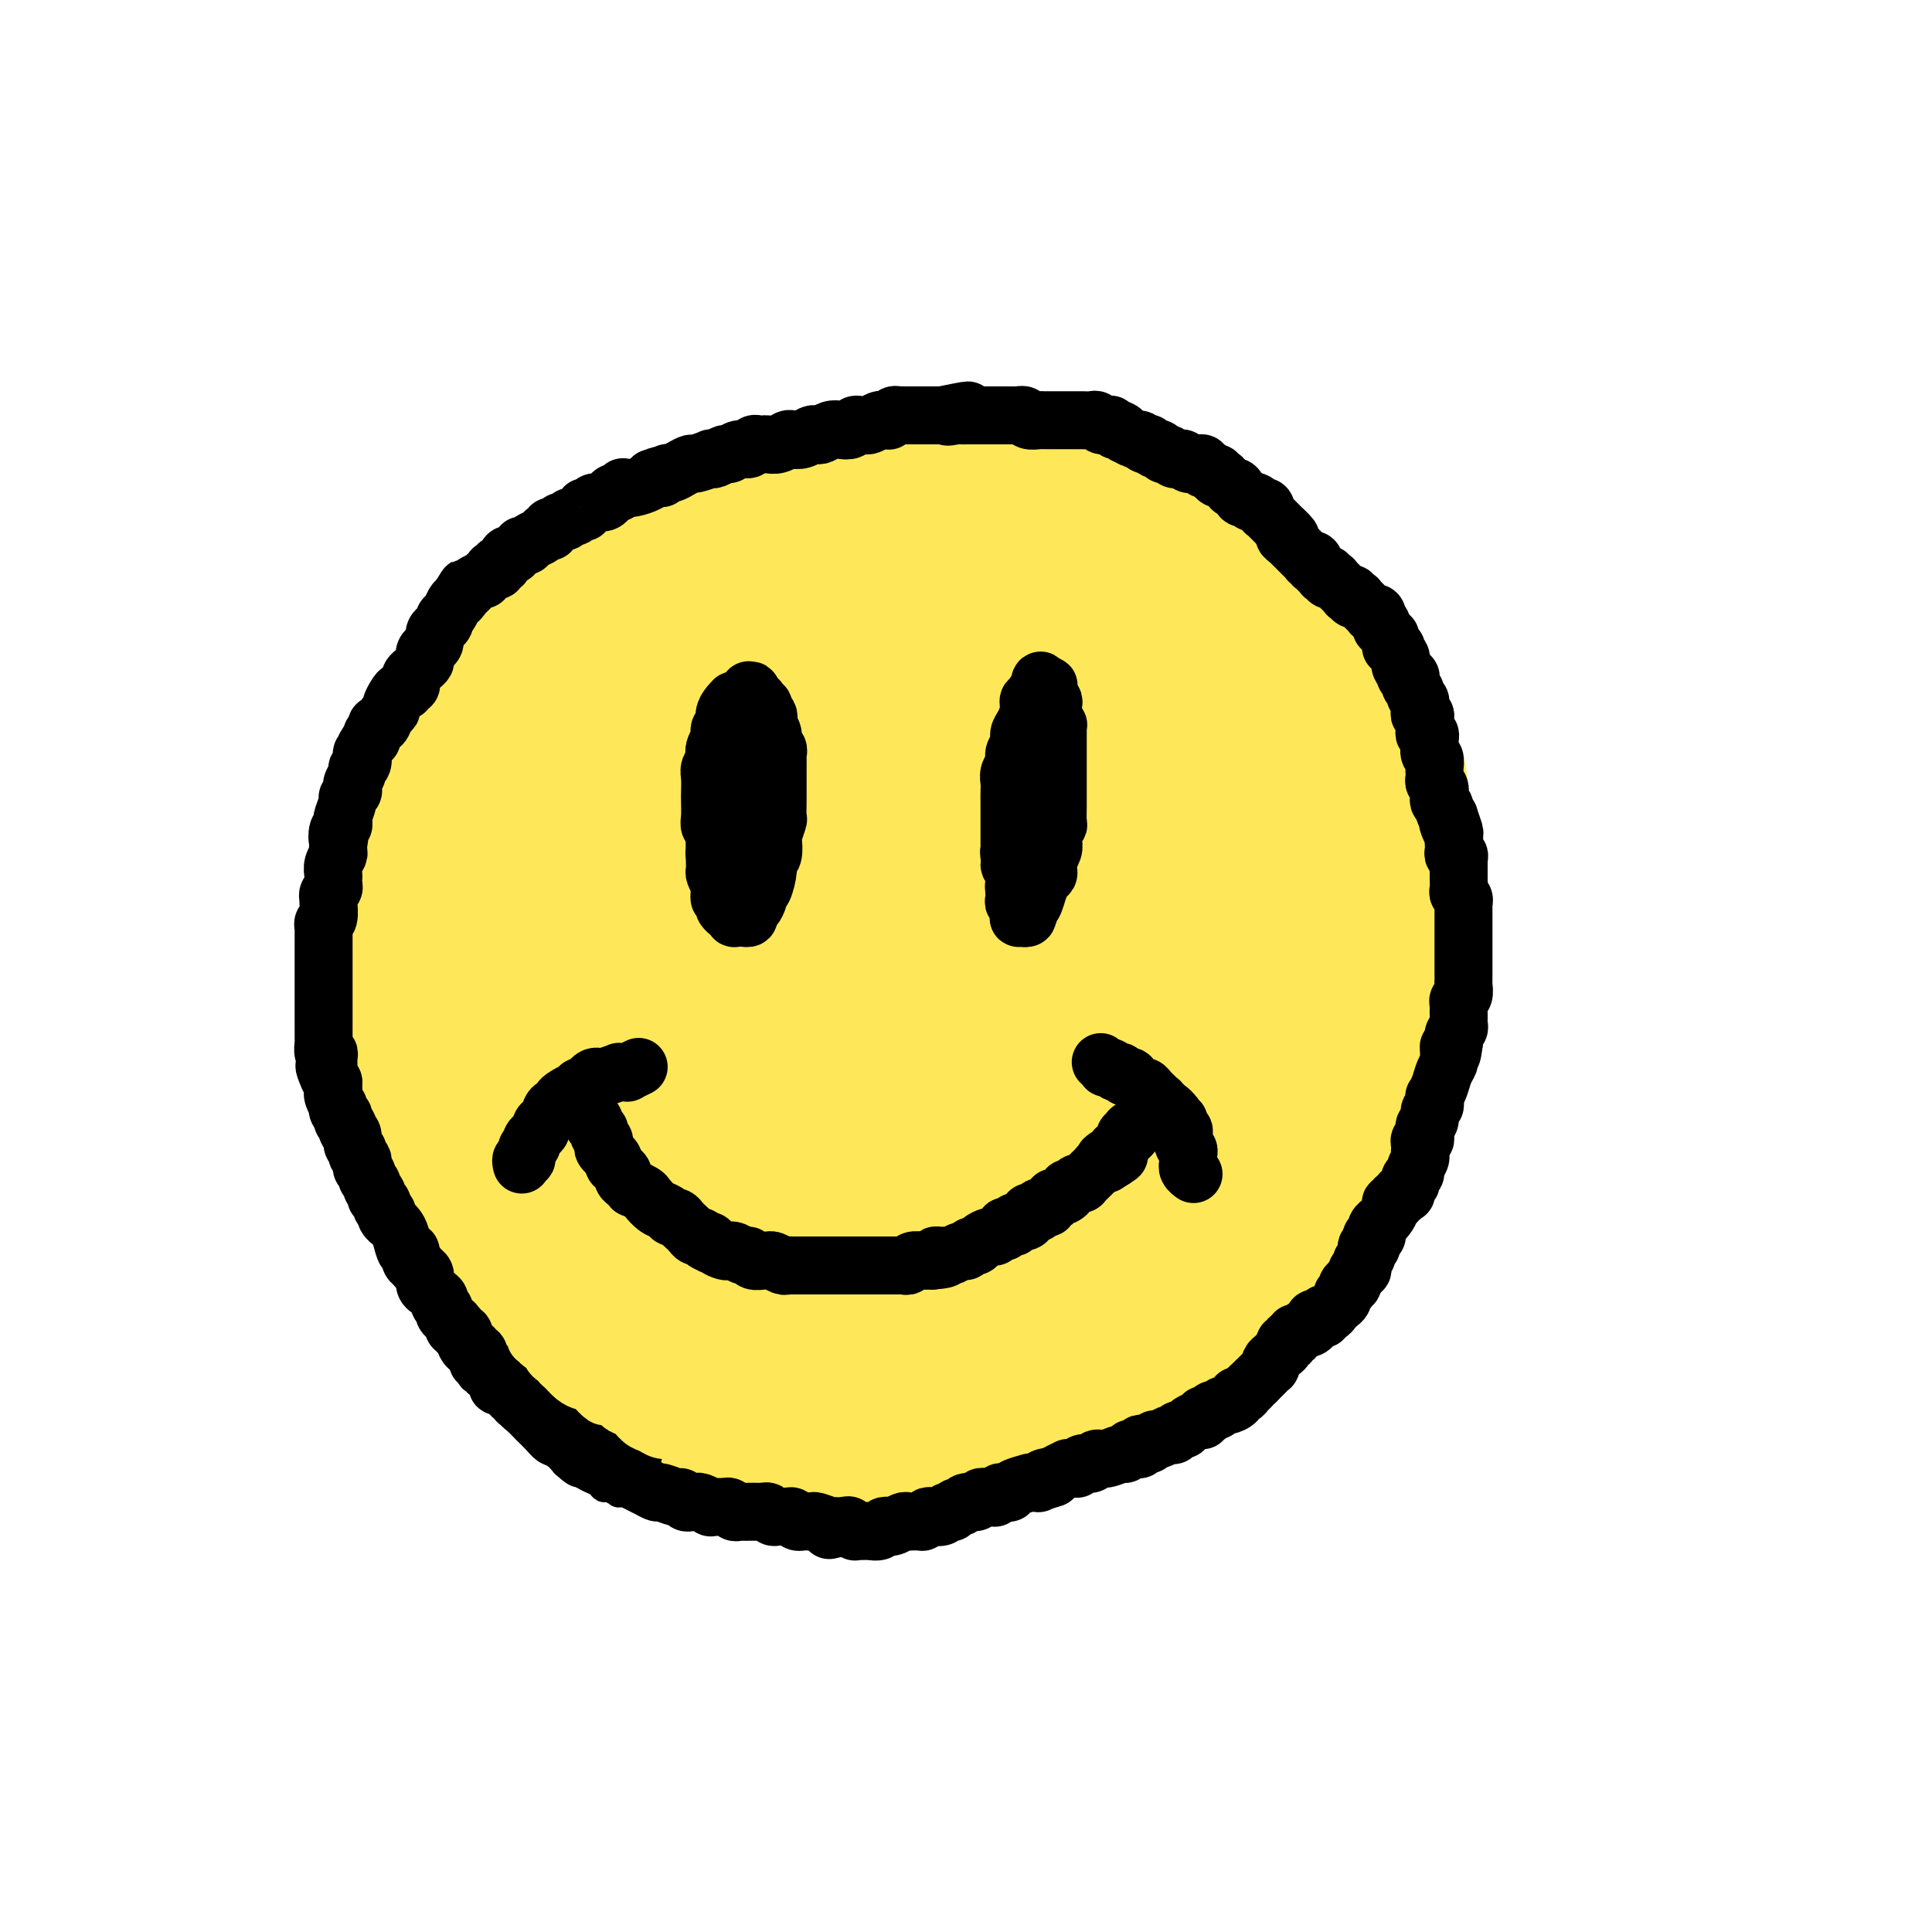 <svg viewBox='0 0 400 400' version='1.1' xmlns='http://www.w3.org/2000/svg' xmlns:xlink='http://www.w3.org/1999/xlink'><g fill='none' stroke='rgb(254,232,89)' stroke-width='28' stroke-linecap='round' stroke-linejoin='round'><path d='M186,104c-0.025,0.008 -0.050,0.016 0,0c0.050,-0.016 0.175,-0.057 0,0c-0.175,0.057 -0.651,0.210 -1,0c-0.349,-0.210 -0.572,-0.784 -1,-1c-0.428,-0.216 -1.061,-0.073 -2,0c-0.939,0.073 -2.184,0.075 -3,0c-0.816,-0.075 -1.204,-0.227 -2,0c-0.796,0.227 -2.002,0.834 -3,1c-0.998,0.166 -1.790,-0.110 -3,0c-1.210,0.110 -2.840,0.607 -4,1c-1.160,0.393 -1.851,0.683 -3,1c-1.149,0.317 -2.758,0.662 -4,1c-1.242,0.338 -2.117,0.668 -3,1c-0.883,0.332 -1.772,0.666 -3,1c-1.228,0.334 -2.794,0.667 -4,1c-1.206,0.333 -2.051,0.667 -3,1c-0.949,0.333 -2.001,0.667 -3,1c-0.999,0.333 -1.943,0.667 -3,1c-1.057,0.333 -2.225,0.666 -3,1c-0.775,0.334 -1.156,0.671 -2,1c-0.844,0.329 -2.150,0.652 -3,1c-0.850,0.348 -1.243,0.722 -2,1c-0.757,0.278 -1.879,0.459 -3,1c-1.121,0.541 -2.241,1.440 -3,2c-0.759,0.560 -1.159,0.779 -2,1c-0.841,0.221 -2.125,0.442 -3,1c-0.875,0.558 -1.340,1.451 -2,2c-0.660,0.549 -1.513,0.753 -2,1c-0.487,0.247 -0.607,0.538 -1,1c-0.393,0.462 -1.060,1.097 -2,2c-0.940,0.903 -2.153,2.076 -3,3c-0.847,0.924 -1.326,1.598 -2,2c-0.674,0.402 -1.541,0.530 -2,1c-0.459,0.470 -0.509,1.281 -1,2c-0.491,0.719 -1.422,1.347 -2,2c-0.578,0.653 -0.802,1.333 -1,2c-0.198,0.667 -0.371,1.323 -1,2c-0.629,0.677 -1.713,1.375 -2,2c-0.287,0.625 0.222,1.178 0,2c-0.222,0.822 -1.175,1.914 -2,3c-0.825,1.086 -1.521,2.168 -2,3c-0.479,0.832 -0.739,1.416 -1,2'/><path d='M94,154c-1.575,2.832 -1.013,1.914 -1,2c0.013,0.086 -0.522,1.178 -1,2c-0.478,0.822 -0.898,1.374 -1,2c-0.102,0.626 0.114,1.325 0,2c-0.114,0.675 -0.556,1.324 -1,2c-0.444,0.676 -0.888,1.377 -1,2c-0.112,0.623 0.110,1.168 0,2c-0.110,0.832 -0.550,1.951 -1,3c-0.450,1.049 -0.909,2.027 -1,3c-0.091,0.973 0.186,1.939 0,3c-0.186,1.061 -0.834,2.215 -1,3c-0.166,0.785 0.152,1.199 0,2c-0.152,0.801 -0.773,1.988 -1,3c-0.227,1.012 -0.061,1.850 0,3c0.061,1.150 0.015,2.614 0,4c-0.015,1.386 -0.001,2.696 0,4c0.001,1.304 -0.011,2.601 0,4c0.011,1.399 0.044,2.898 0,4c-0.044,1.102 -0.167,1.806 0,3c0.167,1.194 0.622,2.878 1,4c0.378,1.122 0.678,1.683 1,3c0.322,1.317 0.666,3.390 1,5c0.334,1.610 0.657,2.755 1,4c0.343,1.245 0.707,2.589 1,4c0.293,1.411 0.516,2.890 1,4c0.484,1.110 1.228,1.852 2,3c0.772,1.148 1.571,2.701 2,4c0.429,1.299 0.489,2.344 1,3c0.511,0.656 1.475,0.924 2,2c0.525,1.076 0.612,2.959 1,4c0.388,1.041 1.078,1.241 2,2c0.922,0.759 2.077,2.077 3,3c0.923,0.923 1.613,1.451 2,2c0.387,0.549 0.470,1.121 1,2c0.530,0.879 1.508,2.066 2,3c0.492,0.934 0.498,1.615 1,2c0.502,0.385 1.499,0.473 2,1c0.501,0.527 0.505,1.492 1,2c0.495,0.508 1.479,0.559 2,1c0.521,0.441 0.577,1.274 1,2c0.423,0.726 1.213,1.346 2,2c0.787,0.654 1.573,1.341 2,2c0.427,0.659 0.496,1.290 1,2c0.504,0.710 1.443,1.499 2,2c0.557,0.501 0.730,0.715 1,1c0.270,0.285 0.635,0.643 1,1'/><path d='M125,277c4.140,5.058 1.491,2.704 1,2c-0.491,-0.704 1.176,0.242 2,1c0.824,0.758 0.806,1.329 1,2c0.194,0.671 0.601,1.443 1,2c0.399,0.557 0.788,0.899 1,1c0.212,0.101 0.245,-0.041 1,1c0.755,1.041 2.232,3.263 3,4c0.768,0.737 0.826,-0.010 1,0c0.174,0.010 0.464,0.777 1,1c0.536,0.223 1.317,-0.099 2,0c0.683,0.099 1.269,0.619 2,1c0.731,0.381 1.608,0.623 2,1c0.392,0.377 0.301,0.889 1,1c0.699,0.111 2.189,-0.180 3,0c0.811,0.180 0.944,0.832 1,1c0.056,0.168 0.036,-0.147 1,0c0.964,0.147 2.914,0.756 4,1c1.086,0.244 1.310,0.122 2,0c0.690,-0.122 1.848,-0.243 3,0c1.152,0.243 2.300,0.849 3,1c0.700,0.151 0.953,-0.152 2,0c1.047,0.152 2.888,0.758 4,1c1.112,0.242 1.494,0.118 2,0c0.506,-0.118 1.137,-0.232 2,0c0.863,0.232 1.960,0.808 3,1c1.040,0.192 2.025,-0.000 3,0c0.975,0.000 1.942,0.192 3,0c1.058,-0.192 2.208,-0.770 3,-1c0.792,-0.230 1.228,-0.113 2,0c0.772,0.113 1.881,0.223 3,0c1.119,-0.223 2.247,-0.777 3,-1c0.753,-0.223 1.131,-0.115 2,0c0.869,0.115 2.229,0.237 3,0c0.771,-0.237 0.955,-0.833 2,-1c1.045,-0.167 2.953,0.096 4,0c1.047,-0.096 1.233,-0.551 2,-1c0.767,-0.449 2.113,-0.893 3,-1c0.887,-0.107 1.313,0.122 2,0c0.687,-0.122 1.634,-0.596 3,-1c1.366,-0.404 3.149,-0.738 4,-1c0.851,-0.262 0.769,-0.451 2,-1c1.231,-0.549 3.773,-1.456 5,-2c1.227,-0.544 1.138,-0.723 2,-1c0.862,-0.277 2.675,-0.650 4,-1c1.325,-0.350 2.163,-0.675 3,-1'/><path d='M232,286c5.050,-1.659 2.676,-0.808 3,-1c0.324,-0.192 3.347,-1.428 5,-2c1.653,-0.572 1.937,-0.480 3,-1c1.063,-0.520 2.906,-1.651 4,-2c1.094,-0.349 1.437,0.084 3,-1c1.563,-1.084 4.344,-3.683 6,-5c1.656,-1.317 2.187,-1.350 3,-2c0.813,-0.650 1.910,-1.917 3,-3c1.090,-1.083 2.175,-1.984 3,-3c0.825,-1.016 1.391,-2.148 2,-3c0.609,-0.852 1.262,-1.425 2,-2c0.738,-0.575 1.560,-1.152 2,-2c0.440,-0.848 0.499,-1.967 1,-3c0.501,-1.033 1.444,-1.980 2,-3c0.556,-1.020 0.726,-2.112 1,-3c0.274,-0.888 0.652,-1.571 1,-3c0.348,-1.429 0.666,-3.603 1,-5c0.334,-1.397 0.686,-2.016 1,-3c0.314,-0.984 0.591,-2.333 1,-3c0.409,-0.667 0.950,-0.653 1,-1c0.050,-0.347 -0.391,-1.054 0,-2c0.391,-0.946 1.614,-2.129 2,-3c0.386,-0.871 -0.065,-1.429 0,-2c0.065,-0.571 0.647,-1.154 1,-2c0.353,-0.846 0.477,-1.955 1,-3c0.523,-1.045 1.446,-2.024 2,-3c0.554,-0.976 0.741,-1.947 1,-3c0.259,-1.053 0.591,-2.187 1,-3c0.409,-0.813 0.894,-1.305 1,-2c0.106,-0.695 -0.168,-1.593 0,-2c0.168,-0.407 0.777,-0.324 1,-1c0.223,-0.676 0.060,-2.109 0,-3c-0.060,-0.891 -0.017,-1.238 0,-2c0.017,-0.762 0.008,-1.940 0,-3c-0.008,-1.060 -0.017,-2.003 0,-3c0.017,-0.997 0.058,-2.047 0,-3c-0.058,-0.953 -0.215,-1.808 0,-3c0.215,-1.192 0.804,-2.720 1,-4c0.196,-1.280 -0.000,-2.311 0,-3c0.000,-0.689 0.196,-1.037 0,-2c-0.196,-0.963 -0.785,-2.541 -1,-4c-0.215,-1.459 -0.058,-2.800 0,-4c0.058,-1.200 0.015,-2.260 0,-3c-0.015,-0.740 -0.004,-1.161 0,-2c0.004,-0.839 0.001,-2.097 0,-3c-0.001,-0.903 -0.001,-1.452 0,-2'/><path d='M290,165c-0.234,-6.696 -0.818,-2.935 -1,-2c-0.182,0.935 0.039,-0.957 0,-2c-0.039,-1.043 -0.339,-1.238 -1,-2c-0.661,-0.762 -1.683,-2.090 -2,-3c-0.317,-0.910 0.071,-1.402 0,-2c-0.071,-0.598 -0.600,-1.301 -1,-2c-0.400,-0.699 -0.669,-1.395 -1,-2c-0.331,-0.605 -0.722,-1.121 -1,-2c-0.278,-0.879 -0.441,-2.123 -1,-3c-0.559,-0.877 -1.513,-1.388 -2,-2c-0.487,-0.612 -0.506,-1.323 -1,-2c-0.494,-0.677 -1.465,-1.318 -2,-2c-0.535,-0.682 -0.636,-1.404 -1,-2c-0.364,-0.596 -0.991,-1.066 -2,-2c-1.009,-0.934 -2.401,-2.333 -3,-3c-0.599,-0.667 -0.405,-0.602 -1,-1c-0.595,-0.398 -1.981,-1.259 -3,-2c-1.019,-0.741 -1.673,-1.363 -2,-2c-0.327,-0.637 -0.328,-1.288 -1,-2c-0.672,-0.712 -2.015,-1.486 -3,-2c-0.985,-0.514 -1.613,-0.767 -2,-1c-0.387,-0.233 -0.534,-0.447 -1,-1c-0.466,-0.553 -1.251,-1.447 -2,-2c-0.749,-0.553 -1.462,-0.767 -2,-1c-0.538,-0.233 -0.900,-0.486 -2,-1c-1.100,-0.514 -2.938,-1.289 -4,-2c-1.062,-0.711 -1.347,-1.356 -2,-2c-0.653,-0.644 -1.674,-1.286 -3,-2c-1.326,-0.714 -2.958,-1.501 -4,-2c-1.042,-0.499 -1.494,-0.711 -2,-1c-0.506,-0.289 -1.065,-0.655 -2,-1c-0.935,-0.345 -2.247,-0.670 -3,-1c-0.753,-0.330 -0.949,-0.666 -2,-1c-1.051,-0.334 -2.957,-0.668 -4,-1c-1.043,-0.332 -1.223,-0.662 -2,-1c-0.777,-0.338 -2.151,-0.683 -3,-1c-0.849,-0.317 -1.175,-0.607 -2,-1c-0.825,-0.393 -2.150,-0.890 -3,-1c-0.850,-0.110 -1.224,0.167 -2,0c-0.776,-0.167 -1.954,-0.777 -3,-1c-1.046,-0.223 -1.960,-0.060 -3,0c-1.040,0.060 -2.207,0.016 -3,0c-0.793,-0.016 -1.214,-0.004 -2,0c-0.786,0.004 -1.939,0.001 -3,0c-1.061,-0.001 -2.031,-0.001 -3,0'/><path d='M197,99c-3.715,-0.142 -3.501,0.003 -4,0c-0.499,-0.003 -1.709,-0.154 -3,0c-1.291,0.154 -2.662,0.615 -4,1c-1.338,0.385 -2.643,0.696 -4,1c-1.357,0.304 -2.765,0.602 -4,1c-1.235,0.398 -2.297,0.895 -3,1c-0.703,0.105 -1.049,-0.183 -2,0c-0.951,0.183 -2.508,0.837 -4,1c-1.492,0.163 -2.918,-0.163 -4,0c-1.082,0.163 -1.821,0.817 -3,1c-1.179,0.183 -2.797,-0.106 -4,0c-1.203,0.106 -1.992,0.606 -3,1c-1.008,0.394 -2.234,0.683 -3,1c-0.766,0.317 -1.071,0.662 -2,1c-0.929,0.338 -2.482,0.668 -4,1c-1.518,0.332 -3.000,0.666 -4,1c-1.000,0.334 -1.517,0.670 -2,1c-0.483,0.330 -0.933,0.655 -2,1c-1.067,0.345 -2.750,0.710 -4,1c-1.250,0.290 -2.067,0.504 -3,1c-0.933,0.496 -1.983,1.274 -3,2c-1.017,0.726 -2.002,1.402 -3,2c-0.998,0.598 -2.011,1.119 -3,2c-0.989,0.881 -1.954,2.123 -3,3c-1.046,0.877 -2.172,1.390 -3,2c-0.828,0.610 -1.359,1.319 -2,2c-0.641,0.681 -1.393,1.336 -2,2c-0.607,0.664 -1.069,1.337 -2,2c-0.931,0.663 -2.329,1.314 -3,2c-0.671,0.686 -0.613,1.405 -1,2c-0.387,0.595 -1.217,1.064 -2,2c-0.783,0.936 -1.519,2.337 -2,3c-0.481,0.663 -0.706,0.587 -1,1c-0.294,0.413 -0.655,1.316 -1,2c-0.345,0.684 -0.674,1.148 -1,2c-0.326,0.852 -0.650,2.091 -1,3c-0.350,0.909 -0.725,1.489 -1,2c-0.275,0.511 -0.451,0.952 -1,2c-0.549,1.048 -1.471,2.703 -2,4c-0.529,1.297 -0.666,2.237 -1,3c-0.334,0.763 -0.864,1.348 -1,2c-0.136,0.652 0.121,1.371 0,2c-0.121,0.629 -0.620,1.169 -1,2c-0.380,0.831 -0.641,1.955 -1,3c-0.359,1.045 -0.817,2.013 -1,3c-0.183,0.987 -0.092,1.994 0,3'/><path d='M89,174c-1.868,5.374 -1.037,3.309 -1,3c0.037,-0.309 -0.721,1.138 -1,2c-0.279,0.862 -0.078,1.139 0,2c0.078,0.861 0.035,2.306 0,3c-0.035,0.694 -0.061,0.636 0,1c0.061,0.364 0.208,1.150 0,2c-0.208,0.850 -0.773,1.763 -1,3c-0.227,1.237 -0.117,2.796 0,4c0.117,1.204 0.242,2.052 0,3c-0.242,0.948 -0.849,1.998 -1,3c-0.151,1.002 0.156,1.958 0,3c-0.156,1.042 -0.774,2.170 -1,3c-0.226,0.830 -0.061,1.362 0,2c0.061,0.638 0.016,1.382 0,2c-0.016,0.618 -0.005,1.109 0,2c0.005,0.891 0.004,2.182 0,3c-0.004,0.818 -0.011,1.164 0,2c0.011,0.836 0.041,2.163 0,3c-0.041,0.837 -0.152,1.184 0,2c0.152,0.816 0.566,2.102 1,3c0.434,0.898 0.886,1.409 1,2c0.114,0.591 -0.110,1.261 0,2c0.110,0.739 0.553,1.548 1,2c0.447,0.452 0.897,0.547 1,1c0.103,0.453 -0.140,1.263 0,2c0.140,0.737 0.663,1.400 1,2c0.337,0.600 0.488,1.137 1,2c0.512,0.863 1.384,2.053 2,3c0.616,0.947 0.976,1.652 1,2c0.024,0.348 -0.288,0.337 0,1c0.288,0.663 1.175,1.998 2,3c0.825,1.002 1.587,1.672 2,2c0.413,0.328 0.477,0.314 1,1c0.523,0.686 1.506,2.070 2,3c0.494,0.930 0.500,1.404 1,2c0.500,0.596 1.495,1.314 2,2c0.505,0.686 0.519,1.341 1,2c0.481,0.659 1.428,1.322 2,2c0.572,0.678 0.770,1.373 1,2c0.230,0.627 0.494,1.188 1,2c0.506,0.812 1.256,1.874 2,3c0.744,1.126 1.484,2.316 2,3c0.516,0.684 0.808,0.864 1,1c0.192,0.136 0.282,0.229 1,1c0.718,0.771 2.062,2.220 3,3c0.938,0.780 1.469,0.890 2,1'/><path d='M119,277c4.113,5.106 2.397,2.870 2,2c-0.397,-0.870 0.527,-0.374 1,0c0.473,0.374 0.496,0.625 1,1c0.504,0.375 1.491,0.874 2,1c0.509,0.126 0.541,-0.119 1,0c0.459,0.119 1.344,0.604 2,1c0.656,0.396 1.082,0.702 2,1c0.918,0.298 2.329,0.587 3,1c0.671,0.413 0.602,0.951 1,1c0.398,0.049 1.262,-0.389 2,0c0.738,0.389 1.349,1.606 2,2c0.651,0.394 1.344,-0.034 2,0c0.656,0.034 1.277,0.530 2,1c0.723,0.470 1.549,0.915 2,1c0.451,0.085 0.529,-0.188 1,0c0.471,0.188 1.337,0.839 2,1c0.663,0.161 1.125,-0.167 2,0c0.875,0.167 2.163,0.829 3,1c0.837,0.171 1.224,-0.151 2,0c0.776,0.151 1.941,0.774 3,1c1.059,0.226 2.011,0.057 3,0c0.989,-0.057 2.015,-0.000 3,0c0.985,0.000 1.930,-0.056 3,0c1.070,0.056 2.266,0.226 3,0c0.734,-0.226 1.008,-0.847 2,-1c0.992,-0.153 2.704,0.163 4,0c1.296,-0.163 2.175,-0.805 3,-1c0.825,-0.195 1.595,0.057 3,0c1.405,-0.057 3.445,-0.423 5,-1c1.555,-0.577 2.624,-1.366 4,-2c1.376,-0.634 3.059,-1.114 5,-2c1.941,-0.886 4.140,-2.179 6,-3c1.860,-0.821 3.382,-1.169 5,-2c1.618,-0.831 3.332,-2.146 5,-3c1.668,-0.854 3.289,-1.248 5,-2c1.711,-0.752 3.511,-1.863 5,-3c1.489,-1.137 2.667,-2.299 4,-3c1.333,-0.701 2.822,-0.939 4,-2c1.178,-1.061 2.045,-2.944 3,-4c0.955,-1.056 1.999,-1.283 3,-2c1.001,-0.717 1.959,-1.923 3,-3c1.041,-1.077 2.166,-2.026 3,-3c0.834,-0.974 1.378,-1.972 2,-3c0.622,-1.028 1.321,-2.084 2,-3c0.679,-0.916 1.337,-1.690 2,-3c0.663,-1.310 1.332,-3.155 2,-5'/><path d='M249,241c3.516,-4.737 2.307,-3.579 2,-4c-0.307,-0.421 0.288,-2.422 1,-4c0.712,-1.578 1.543,-2.733 2,-4c0.457,-1.267 0.541,-2.645 1,-4c0.459,-1.355 1.291,-2.686 2,-4c0.709,-1.314 1.293,-2.612 2,-4c0.707,-1.388 1.538,-2.866 2,-4c0.462,-1.134 0.557,-1.922 1,-3c0.443,-1.078 1.236,-2.445 2,-4c0.764,-1.555 1.501,-3.299 2,-5c0.499,-1.701 0.760,-3.360 1,-5c0.240,-1.640 0.461,-3.261 1,-5c0.539,-1.739 1.398,-3.595 2,-5c0.602,-1.405 0.946,-2.359 1,-3c0.054,-0.641 -0.184,-0.967 0,-2c0.184,-1.033 0.790,-2.771 1,-4c0.210,-1.229 0.026,-1.948 0,-3c-0.026,-1.052 0.107,-2.438 0,-4c-0.107,-1.562 -0.454,-3.300 -1,-5c-0.546,-1.700 -1.290,-3.361 -2,-5c-0.710,-1.639 -1.385,-3.255 -2,-5c-0.615,-1.745 -1.172,-3.619 -2,-5c-0.828,-1.381 -1.929,-2.269 -3,-3c-1.071,-0.731 -2.111,-1.305 -3,-2c-0.889,-0.695 -1.626,-1.512 -4,-3c-2.374,-1.488 -6.384,-3.646 -9,-5c-2.616,-1.354 -3.839,-1.902 -5,-3c-1.161,-1.098 -2.258,-2.744 -4,-4c-1.742,-1.256 -4.127,-2.122 -6,-3c-1.873,-0.878 -3.235,-1.768 -5,-3c-1.765,-1.232 -3.933,-2.805 -6,-4c-2.067,-1.195 -4.033,-2.012 -6,-3c-1.967,-0.988 -3.935,-2.148 -6,-3c-2.065,-0.852 -4.225,-1.395 -6,-2c-1.775,-0.605 -3.163,-1.272 -5,-2c-1.837,-0.728 -4.121,-1.515 -6,-2c-1.879,-0.485 -3.352,-0.666 -5,-1c-1.648,-0.334 -3.470,-0.822 -5,-1c-1.530,-0.178 -2.769,-0.048 -4,0c-1.231,0.048 -2.454,0.014 -4,0c-1.546,-0.014 -3.414,-0.009 -5,0c-1.586,0.009 -2.889,0.023 -4,0c-1.111,-0.023 -2.030,-0.083 -3,0c-0.970,0.083 -1.991,0.309 -3,1c-1.009,0.691 -2.004,1.845 -3,3'/><path d='M155,110c-1.468,0.863 -2.140,1.020 -3,2c-0.860,0.980 -1.910,2.782 -3,4c-1.090,1.218 -2.222,1.852 -3,3c-0.778,1.148 -1.202,2.810 -2,4c-0.798,1.190 -1.970,1.906 -3,3c-1.030,1.094 -1.918,2.564 -3,4c-1.082,1.436 -2.358,2.837 -3,4c-0.642,1.163 -0.650,2.088 -1,3c-0.350,0.912 -1.042,1.811 -2,3c-0.958,1.189 -2.181,2.666 -3,4c-0.819,1.334 -1.234,2.523 -2,4c-0.766,1.477 -1.881,3.240 -3,5c-1.119,1.760 -2.240,3.517 -3,5c-0.760,1.483 -1.158,2.692 -2,4c-0.842,1.308 -2.127,2.715 -3,4c-0.873,1.285 -1.334,2.450 -2,4c-0.666,1.550 -1.538,3.486 -2,5c-0.462,1.514 -0.513,2.606 -1,4c-0.487,1.394 -1.410,3.090 -2,5c-0.590,1.910 -0.846,4.033 -1,6c-0.154,1.967 -0.204,3.779 0,6c0.204,2.221 0.663,4.851 1,7c0.337,2.149 0.554,3.815 1,6c0.446,2.185 1.123,4.887 2,7c0.877,2.113 1.955,3.635 3,6c1.045,2.365 2.057,5.573 3,8c0.943,2.427 1.817,4.074 3,6c1.183,1.926 2.675,4.133 4,6c1.325,1.867 2.483,3.396 4,5c1.517,1.604 3.393,3.285 5,5c1.607,1.715 2.945,3.464 5,5c2.055,1.536 4.826,2.858 7,4c2.174,1.142 3.752,2.104 6,3c2.248,0.896 5.165,1.726 8,2c2.835,0.274 5.589,-0.010 8,0c2.411,0.010 4.478,0.313 7,0c2.522,-0.313 5.499,-1.242 8,-2c2.501,-0.758 4.527,-1.347 7,-2c2.473,-0.653 5.393,-1.372 8,-2c2.607,-0.628 4.899,-1.164 7,-2c2.101,-0.836 4.009,-1.971 6,-3c1.991,-1.029 4.064,-1.953 6,-3c1.936,-1.047 3.735,-2.219 6,-4c2.265,-1.781 4.994,-4.172 7,-6c2.006,-1.828 3.287,-3.094 5,-5c1.713,-1.906 3.856,-4.453 6,-7'/><path d='M241,230c4.463,-4.853 3.620,-5.987 4,-8c0.380,-2.013 1.984,-4.905 3,-8c1.016,-3.095 1.445,-6.392 2,-10c0.555,-3.608 1.237,-7.528 1,-11c-0.237,-3.472 -1.392,-6.496 -2,-9c-0.608,-2.504 -0.668,-4.489 -2,-7c-1.332,-2.511 -3.936,-5.549 -6,-8c-2.064,-2.451 -3.590,-4.317 -6,-7c-2.410,-2.683 -5.706,-6.185 -9,-9c-3.294,-2.815 -6.585,-4.943 -10,-7c-3.415,-2.057 -6.954,-4.042 -11,-6c-4.046,-1.958 -8.600,-3.890 -13,-5c-4.400,-1.110 -8.647,-1.398 -13,-1c-4.353,0.398 -8.814,1.482 -13,3c-4.186,1.518 -8.098,3.469 -12,6c-3.902,2.531 -7.793,5.641 -11,9c-3.207,3.359 -5.728,6.966 -8,11c-2.272,4.034 -4.295,8.494 -6,14c-1.705,5.506 -3.092,12.058 -4,18c-0.908,5.942 -1.335,11.275 -1,17c0.335,5.725 1.433,11.841 3,17c1.567,5.159 3.603,9.360 6,13c2.397,3.640 5.156,6.719 8,9c2.844,2.281 5.772,3.762 9,5c3.228,1.238 6.756,2.231 10,3c3.244,0.769 6.205,1.313 9,1c2.795,-0.313 5.425,-1.485 8,-3c2.575,-1.515 5.095,-3.374 8,-6c2.905,-2.626 6.196,-6.018 9,-9c2.804,-2.982 5.120,-5.553 7,-9c1.880,-3.447 3.325,-7.770 5,-12c1.675,-4.230 3.580,-8.365 5,-13c1.420,-4.635 2.353,-9.768 3,-14c0.647,-4.232 1.006,-7.561 1,-11c-0.006,-3.439 -0.377,-6.986 -1,-10c-0.623,-3.014 -1.499,-5.494 -3,-9c-1.501,-3.506 -3.626,-8.037 -6,-11c-2.374,-2.963 -4.996,-4.356 -8,-6c-3.004,-1.644 -6.390,-3.538 -10,-5c-3.610,-1.462 -7.445,-2.490 -11,-3c-3.555,-0.510 -6.831,-0.501 -10,0c-3.169,0.501 -6.231,1.495 -10,3c-3.769,1.505 -8.246,3.521 -12,6c-3.754,2.479 -6.787,5.423 -9,9c-2.213,3.577 -3.607,7.789 -5,12'/><path d='M130,169c-2.941,5.826 -3.294,9.892 -3,15c0.294,5.108 1.235,11.259 2,17c0.765,5.741 1.354,11.071 3,15c1.646,3.929 4.350,6.456 6,9c1.650,2.544 2.245,5.106 8,7c5.755,1.894 16.671,3.121 23,3c6.329,-0.121 8.071,-1.591 11,-3c2.929,-1.409 7.044,-2.758 11,-5c3.956,-2.242 7.754,-5.378 11,-8c3.246,-2.622 5.941,-4.729 8,-7c2.059,-2.271 3.481,-4.704 5,-8c1.519,-3.296 3.134,-7.455 4,-11c0.866,-3.545 0.984,-6.476 1,-11c0.016,-4.524 -0.068,-10.642 -1,-16c-0.932,-5.358 -2.710,-9.956 -5,-15c-2.290,-5.044 -5.091,-10.533 -8,-15c-2.909,-4.467 -5.928,-7.911 -10,-11c-4.072,-3.089 -9.199,-5.823 -13,-7c-3.801,-1.177 -6.275,-0.796 -10,0c-3.725,0.796 -8.700,2.007 -13,4c-4.300,1.993 -7.925,4.769 -11,8c-3.075,3.231 -5.599,6.918 -8,11c-2.401,4.082 -4.679,8.557 -6,14c-1.321,5.443 -1.686,11.852 -2,18c-0.314,6.148 -0.578,12.036 0,18c0.578,5.964 1.998,12.006 4,17c2.002,4.994 4.587,8.941 7,12c2.413,3.059 4.656,5.229 8,7c3.344,1.771 7.789,3.143 12,4c4.211,0.857 8.186,1.200 12,1c3.814,-0.200 7.466,-0.942 11,-2c3.534,-1.058 6.951,-2.433 10,-4c3.049,-1.567 5.729,-3.327 8,-5c2.271,-1.673 4.131,-3.260 6,-6c1.869,-2.740 3.746,-6.635 5,-10c1.254,-3.365 1.886,-6.202 2,-10c0.114,-3.798 -0.289,-8.559 -1,-13c-0.711,-4.441 -1.728,-8.563 -3,-13c-1.272,-4.437 -2.797,-9.189 -5,-13c-2.203,-3.811 -5.083,-6.681 -8,-9c-2.917,-2.319 -5.871,-4.085 -9,-5c-3.129,-0.915 -6.432,-0.977 -10,-1c-3.568,-0.023 -7.400,-0.006 -11,1c-3.600,1.006 -6.969,3.002 -10,5c-3.031,1.998 -5.723,4.000 -8,7c-2.277,3.000 -4.138,7.000 -6,11'/><path d='M147,165c-1.783,4.354 -3.240,9.738 -4,15c-0.760,5.262 -0.825,10.400 0,16c0.825,5.600 2.538,11.661 4,16c1.462,4.339 2.672,6.956 7,11c4.328,4.044 11.775,9.516 17,12c5.225,2.484 8.229,1.978 11,2c2.771,0.022 5.310,0.570 11,-1c5.690,-1.570 14.530,-5.258 19,-8c4.470,-2.742 4.571,-4.538 6,-7c1.429,-2.462 4.186,-5.590 6,-9c1.814,-3.410 2.686,-7.101 3,-11c0.314,-3.899 0.072,-8.006 0,-12c-0.072,-3.994 0.026,-7.874 -1,-12c-1.026,-4.126 -3.176,-8.498 -5,-12c-1.824,-3.502 -3.323,-6.133 -5,-8c-1.677,-1.867 -3.531,-2.970 -6,-4c-2.469,-1.030 -5.551,-1.987 -9,-2c-3.449,-0.013 -7.264,0.917 -11,2c-3.736,1.083 -7.392,2.318 -11,5c-3.608,2.682 -7.167,6.810 -10,11c-2.833,4.190 -4.941,8.443 -7,13c-2.059,4.557 -4.071,9.419 -5,14c-0.929,4.581 -0.776,8.881 0,13c0.776,4.119 2.176,8.058 4,11c1.824,2.942 4.074,4.888 7,7c2.926,2.112 6.530,4.390 10,6c3.470,1.610 6.806,2.552 10,3c3.194,0.448 6.245,0.402 10,0c3.755,-0.402 8.215,-1.159 11,-2c2.785,-0.841 3.894,-1.764 6,-3c2.106,-1.236 5.209,-2.784 8,-5c2.791,-2.216 5.272,-5.100 7,-8c1.728,-2.900 2.704,-5.815 4,-9c1.296,-3.185 2.912,-6.641 4,-10c1.088,-3.359 1.650,-6.622 2,-10c0.350,-3.378 0.489,-6.872 0,-10c-0.489,-3.128 -1.607,-5.892 -3,-8c-1.393,-2.108 -3.061,-3.561 -5,-5c-1.939,-1.439 -4.149,-2.863 -7,-4c-2.851,-1.137 -6.341,-1.985 -10,-2c-3.659,-0.015 -7.485,0.804 -11,2c-3.515,1.196 -6.719,2.770 -10,5c-3.281,2.230 -6.641,5.115 -10,8'/><path d='M184,175c-4.638,3.539 -6.234,5.886 -8,9c-1.766,3.114 -3.702,6.995 -5,11c-1.298,4.005 -1.958,8.132 -2,11c-0.042,2.868 0.535,4.476 1,7c0.465,2.524 0.818,5.965 5,9c4.182,3.035 12.193,5.664 17,7c4.807,1.336 6.411,1.379 9,1c2.589,-0.379 6.163,-1.181 9,-2c2.837,-0.819 4.935,-1.655 7,-3c2.065,-1.345 4.096,-3.197 6,-5c1.904,-1.803 3.680,-3.556 5,-6c1.320,-2.444 2.182,-5.579 3,-9c0.818,-3.421 1.591,-7.129 2,-10c0.409,-2.871 0.454,-4.905 0,-8c-0.454,-3.095 -1.405,-7.251 -2,-10c-0.595,-2.749 -0.833,-4.092 -2,-6c-1.167,-1.908 -3.263,-4.380 -5,-6c-1.737,-1.620 -3.117,-2.387 -5,-3c-1.883,-0.613 -4.270,-1.072 -7,-1c-2.730,0.072 -5.802,0.675 -9,2c-3.198,1.325 -6.521,3.370 -10,6c-3.479,2.630 -7.112,5.844 -10,10c-2.888,4.156 -5.029,9.254 -7,14c-1.971,4.746 -3.771,9.138 -5,13c-1.229,3.862 -1.885,7.192 -2,10c-0.115,2.808 0.313,5.094 1,7c0.687,1.906 1.632,3.430 3,5c1.368,1.570 3.158,3.185 5,4c1.842,0.815 3.738,0.832 6,1c2.262,0.168 4.892,0.489 7,0c2.108,-0.489 3.695,-1.786 6,-3c2.305,-1.214 5.328,-2.343 8,-4c2.672,-1.657 4.994,-3.841 7,-6c2.006,-2.159 3.695,-4.292 5,-7c1.305,-2.708 2.226,-5.990 3,-9c0.774,-3.010 1.401,-5.748 2,-8c0.599,-2.252 1.171,-4.018 1,-6c-0.171,-1.982 -1.083,-4.181 -2,-6c-0.917,-1.819 -1.838,-3.257 -3,-5c-1.162,-1.743 -2.567,-3.790 -4,-5c-1.433,-1.210 -2.896,-1.582 -5,-2c-2.104,-0.418 -4.848,-0.883 -7,-1c-2.152,-0.117 -3.711,0.113 -6,1c-2.289,0.887 -5.309,2.431 -8,4c-2.691,1.569 -5.055,3.163 -7,5c-1.945,1.837 -3.473,3.919 -5,6'/><path d='M176,187c-2.706,2.906 -3.471,4.671 -4,7c-0.529,2.329 -0.823,5.221 -1,8c-0.177,2.779 -0.237,5.445 0,8c0.237,2.555 0.770,4.997 2,7c1.230,2.003 3.156,3.565 5,5c1.844,1.435 3.605,2.744 6,4c2.395,1.256 5.424,2.459 8,3c2.576,0.541 4.698,0.421 7,0c2.302,-0.421 4.785,-1.141 7,-2c2.215,-0.859 4.164,-1.856 6,-3c1.836,-1.144 3.560,-2.434 5,-4c1.440,-1.566 2.597,-3.410 4,-5c1.403,-1.590 3.052,-2.928 4,-6c0.948,-3.072 1.197,-7.877 2,-11c0.803,-3.123 2.162,-4.564 2,-9c-0.162,-4.436 -1.846,-11.867 -3,-16c-1.154,-4.133 -1.780,-4.968 -3,-6c-1.220,-1.032 -3.035,-2.263 -5,-3c-1.965,-0.737 -4.080,-0.981 -6,-1c-1.920,-0.019 -3.644,0.188 -6,1c-2.356,0.812 -5.343,2.228 -8,4c-2.657,1.772 -4.983,3.899 -7,6c-2.017,2.101 -3.724,4.176 -5,6c-1.276,1.824 -2.120,3.397 -3,6c-0.880,2.603 -1.795,6.234 -2,9c-0.205,2.766 0.300,4.665 1,7c0.700,2.335 1.595,5.107 3,7c1.405,1.893 3.319,2.908 5,4c1.681,1.092 3.128,2.260 5,3c1.872,0.740 4.170,1.051 6,1c1.830,-0.051 3.193,-0.465 5,-1c1.807,-0.535 4.059,-1.189 6,-2c1.941,-0.811 3.571,-1.777 5,-3c1.429,-1.223 2.658,-2.703 4,-5c1.342,-2.297 2.798,-5.411 4,-8c1.202,-2.589 2.149,-4.653 3,-7c0.851,-2.347 1.605,-4.978 2,-8c0.395,-3.022 0.432,-6.436 0,-9c-0.432,-2.564 -1.331,-4.277 -2,-6c-0.669,-1.723 -1.107,-3.456 -2,-5c-0.893,-1.544 -2.242,-2.900 -4,-4c-1.758,-1.100 -3.925,-1.944 -6,-2c-2.075,-0.056 -4.059,0.677 -6,1c-1.941,0.323 -3.840,0.235 -6,1c-2.160,0.765 -4.580,2.382 -7,4'/><path d='M197,163c-4.205,2.048 -5.218,4.169 -7,7c-1.782,2.831 -4.333,6.373 -6,9c-1.667,2.627 -2.451,4.341 -3,7c-0.549,2.659 -0.863,6.264 -1,9c-0.137,2.736 -0.097,4.603 1,7c1.097,2.397 3.250,5.324 5,7c1.750,1.676 3.095,2.103 5,3c1.905,0.897 4.368,2.265 7,3c2.632,0.735 5.431,0.837 8,1c2.569,0.163 4.908,0.387 7,0c2.092,-0.387 3.937,-1.386 6,-2c2.063,-0.614 4.343,-0.844 6,-2c1.657,-1.156 2.690,-3.240 4,-5c1.310,-1.760 2.895,-3.198 4,-5c1.105,-1.802 1.728,-3.969 2,-6c0.272,-2.031 0.192,-3.926 0,-6c-0.192,-2.074 -0.496,-4.326 -1,-7c-0.504,-2.674 -1.207,-5.771 -2,-8c-0.793,-2.229 -1.676,-3.589 -3,-5c-1.324,-1.411 -3.089,-2.873 -5,-4c-1.911,-1.127 -3.967,-1.921 -6,-2c-2.033,-0.079 -4.043,0.555 -6,1c-1.957,0.445 -3.862,0.699 -6,2c-2.138,1.301 -4.508,3.648 -7,6c-2.492,2.352 -5.104,4.707 -7,7c-1.896,2.293 -3.075,4.522 -4,7c-0.925,2.478 -1.596,5.203 -2,8c-0.404,2.797 -0.540,5.665 0,8c0.540,2.335 1.757,4.137 3,6c1.243,1.863 2.512,3.787 4,5c1.488,1.213 3.194,1.714 5,2c1.806,0.286 3.711,0.357 6,0c2.289,-0.357 4.963,-1.143 7,-2c2.037,-0.857 3.437,-1.785 5,-3c1.563,-1.215 3.288,-2.718 5,-5c1.712,-2.282 3.412,-5.343 5,-8c1.588,-2.657 3.065,-4.910 4,-7c0.935,-2.090 1.330,-4.018 2,-7c0.670,-2.982 1.616,-7.016 2,-10c0.384,-2.984 0.207,-4.916 0,-7c-0.207,-2.084 -0.445,-4.321 -1,-6c-0.555,-1.679 -1.427,-2.801 -2,-4c-0.573,-1.199 -0.847,-2.477 -2,-3c-1.153,-0.523 -3.187,-0.292 -5,0c-1.813,0.292 -3.407,0.646 -5,1'/><path d='M219,155c-4.275,1.881 -9.963,6.083 -13,9c-3.037,2.917 -3.423,4.549 -5,7c-1.577,2.451 -4.346,5.721 -6,8c-1.654,2.279 -2.193,3.568 -2,7c0.193,3.432 1.120,9.008 2,12c0.880,2.992 1.715,3.399 3,4c1.285,0.601 3.022,1.396 5,2c1.978,0.604 4.198,1.016 6,1c1.802,-0.016 3.185,-0.462 5,-1c1.815,-0.538 4.061,-1.170 6,-2c1.939,-0.830 3.569,-1.860 5,-3c1.431,-1.140 2.661,-2.391 4,-4c1.339,-1.609 2.786,-3.575 4,-5c1.214,-1.425 2.194,-2.310 3,-4c0.806,-1.690 1.437,-4.187 2,-6c0.563,-1.813 1.058,-2.943 1,-4c-0.058,-1.057 -0.668,-2.040 -1,-3c-0.332,-0.960 -0.386,-1.898 -1,-3c-0.614,-1.102 -1.788,-2.368 -3,-3c-1.212,-0.632 -2.462,-0.631 -4,-1c-1.538,-0.369 -3.364,-1.110 -5,-1c-1.636,0.110 -3.081,1.070 -5,2c-1.919,0.930 -4.311,1.829 -6,3c-1.689,1.171 -2.674,2.616 -4,4c-1.326,1.384 -2.993,2.709 -4,4c-1.007,1.291 -1.354,2.548 -2,4c-0.646,1.452 -1.589,3.100 -2,4c-0.411,0.900 -0.288,1.054 0,2c0.288,0.946 0.740,2.685 1,4c0.260,1.315 0.326,2.206 1,3c0.674,0.794 1.955,1.490 3,2c1.045,0.510 1.853,0.835 3,1c1.147,0.165 2.631,0.169 4,0c1.369,-0.169 2.621,-0.513 4,-1c1.379,-0.487 2.884,-1.118 4,-2c1.116,-0.882 1.844,-2.015 3,-3c1.156,-0.985 2.741,-1.823 4,-3c1.259,-1.177 2.191,-2.692 3,-4c0.809,-1.308 1.496,-2.409 2,-4c0.504,-1.591 0.825,-3.673 1,-5c0.175,-1.327 0.204,-1.900 0,-3c-0.204,-1.100 -0.642,-2.728 -1,-4c-0.358,-1.272 -0.635,-2.189 -1,-3c-0.365,-0.811 -0.819,-1.518 -2,-2c-1.181,-0.482 -3.091,-0.741 -5,-1'/><path d='M226,163c-1.908,-1.241 -2.677,-1.345 -4,-1c-1.323,0.345 -3.201,1.138 -5,2c-1.799,0.862 -3.518,1.794 -5,3c-1.482,1.206 -2.726,2.687 -4,4c-1.274,1.313 -2.576,2.458 -4,4c-1.424,1.542 -2.968,3.480 -4,5c-1.032,1.520 -1.553,2.620 -2,4c-0.447,1.380 -0.822,3.040 -1,4c-0.178,0.960 -0.160,1.222 0,2c0.160,0.778 0.460,2.074 1,3c0.540,0.926 1.319,1.483 2,2c0.681,0.517 1.262,0.996 2,1c0.738,0.004 1.632,-0.465 3,-1c1.368,-0.535 3.209,-1.135 5,-2c1.791,-0.865 3.531,-1.995 5,-3c1.469,-1.005 2.666,-1.886 4,-3c1.334,-1.114 2.805,-2.460 4,-4c1.195,-1.540 2.115,-3.274 3,-5c0.885,-1.726 1.735,-3.445 2,-5c0.265,-1.555 -0.055,-2.946 0,-4c0.055,-1.054 0.486,-1.773 0,-3c-0.486,-1.227 -1.889,-2.964 -3,-4c-1.111,-1.036 -1.929,-1.372 -3,-2c-1.071,-0.628 -2.396,-1.549 -4,-2c-1.604,-0.451 -3.488,-0.433 -5,0c-1.512,0.433 -2.654,1.282 -4,2c-1.346,0.718 -2.897,1.306 -4,2c-1.103,0.694 -1.760,1.492 -2,2c-0.240,0.508 -0.064,0.724 0,1c0.064,0.276 0.017,0.613 0,1c-0.017,0.387 -0.005,0.825 0,1c0.005,0.175 0.002,0.088 0,0'/><path d='M255,161c0.088,0.092 0.175,0.185 0,0c-0.175,-0.185 -0.613,-0.646 -1,-1c-0.387,-0.354 -0.722,-0.601 -2,-1c-1.278,-0.399 -3.498,-0.949 -5,-1c-1.502,-0.051 -2.284,0.396 -3,1c-0.716,0.604 -1.365,1.366 -2,2c-0.635,0.634 -1.257,1.140 -2,2c-0.743,0.860 -1.607,2.072 -2,3c-0.393,0.928 -0.314,1.570 0,2c0.314,0.430 0.861,0.649 1,1c0.139,0.351 -0.132,0.835 0,1c0.132,0.165 0.667,0.010 1,0c0.333,-0.010 0.463,0.125 1,0c0.537,-0.125 1.479,-0.511 2,-1c0.521,-0.489 0.619,-1.082 1,-2c0.381,-0.918 1.045,-2.162 1,-3c-0.045,-0.838 -0.800,-1.271 -1,-2c-0.200,-0.729 0.156,-1.753 0,-2c-0.156,-0.247 -0.825,0.284 -1,0c-0.175,-0.284 0.145,-1.384 0,-1c-0.145,0.384 -0.756,2.253 -1,3c-0.244,0.747 -0.122,0.374 0,0'/></g>
<g fill='none' stroke='rgb(0,0,0)' stroke-width='12' stroke-linecap='round' stroke-linejoin='round'><path d='M131,301c0.114,-0.000 0.227,-0.000 0,0c-0.227,0.000 -0.796,0.001 -1,0c-0.204,-0.001 -0.043,-0.004 0,0c0.043,0.004 -0.031,0.015 0,0c0.031,-0.015 0.167,-0.057 0,0c-0.167,0.057 -0.637,0.212 -1,0c-0.363,-0.212 -0.618,-0.793 -1,-1c-0.382,-0.207 -0.891,-0.041 -1,0c-0.109,0.041 0.181,-0.041 0,0c-0.181,0.041 -0.832,0.207 -1,0c-0.168,-0.207 0.147,-0.788 0,-1c-0.147,-0.212 -0.756,-0.056 -1,0c-0.244,0.056 -0.125,0.011 0,0c0.125,-0.011 0.255,0.012 0,0c-0.255,-0.012 -0.894,-0.059 -1,0c-0.106,0.059 0.322,0.222 0,0c-0.322,-0.222 -1.396,-0.830 -2,-1c-0.604,-0.170 -0.740,0.099 -1,0c-0.260,-0.099 -0.643,-0.566 -1,-1c-0.357,-0.434 -0.688,-0.834 -1,-1c-0.312,-0.166 -0.605,-0.097 -1,0c-0.395,0.097 -0.893,0.223 -1,0c-0.107,-0.223 0.178,-0.796 0,-1c-0.178,-0.204 -0.817,-0.041 -1,0c-0.183,0.041 0.091,-0.041 0,0c-0.091,0.041 -0.546,0.204 -1,0c-0.454,-0.204 -0.905,-0.776 -1,-1c-0.095,-0.224 0.167,-0.099 0,0c-0.167,0.099 -0.762,0.171 -1,0c-0.238,-0.171 -0.119,-0.586 0,-1'/><path d='M113,293c-3.024,-1.249 -1.582,-0.373 -1,0c0.582,0.373 0.306,0.241 0,0c-0.306,-0.241 -0.641,-0.590 -1,-1c-0.359,-0.410 -0.741,-0.879 -1,-1c-0.259,-0.121 -0.394,0.107 -1,0c-0.606,-0.107 -1.682,-0.549 -2,-1c-0.318,-0.451 0.122,-0.909 0,-1c-0.122,-0.091 -0.807,0.187 -1,0c-0.193,-0.187 0.107,-0.838 0,-1c-0.107,-0.162 -0.620,0.164 -1,0c-0.380,-0.164 -0.627,-0.819 -1,-1c-0.373,-0.181 -0.871,0.110 -1,0c-0.129,-0.110 0.110,-0.622 0,-1c-0.110,-0.378 -0.569,-0.623 -1,-1c-0.431,-0.377 -0.834,-0.884 -1,-1c-0.166,-0.116 -0.096,0.161 0,0c0.096,-0.161 0.218,-0.760 0,-1c-0.218,-0.240 -0.777,-0.119 -1,0c-0.223,0.119 -0.111,0.238 0,0c0.111,-0.238 0.222,-0.833 0,-1c-0.222,-0.167 -0.777,0.095 -1,0c-0.223,-0.095 -0.115,-0.545 0,-1c0.115,-0.455 0.237,-0.913 0,-1c-0.237,-0.087 -0.833,0.197 -1,0c-0.167,-0.197 0.095,-0.875 0,-1c-0.095,-0.125 -0.546,0.302 -1,0c-0.454,-0.302 -0.910,-1.334 -1,-2c-0.090,-0.666 0.186,-0.967 0,-1c-0.186,-0.033 -0.833,0.203 -1,0c-0.167,-0.203 0.147,-0.843 0,-1c-0.147,-0.157 -0.756,0.169 -1,0c-0.244,-0.169 -0.122,-0.833 0,-1c0.122,-0.167 0.244,0.162 0,0c-0.244,-0.162 -0.854,-0.817 -1,-1c-0.146,-0.183 0.172,0.106 0,0c-0.172,-0.106 -0.833,-0.605 -1,-1c-0.167,-0.395 0.162,-0.684 0,-1c-0.162,-0.316 -0.813,-0.659 -1,-1c-0.187,-0.341 0.089,-0.682 0,-1c-0.089,-0.318 -0.545,-0.614 -1,-1c-0.455,-0.386 -0.909,-0.863 -1,-1c-0.091,-0.137 0.182,0.066 0,0c-0.182,-0.066 -0.818,-0.402 -1,-1c-0.182,-0.598 0.091,-1.456 0,-2c-0.091,-0.544 -0.545,-0.772 -1,-1'/><path d='M87,263c-2.099,-3.177 -1.347,-1.621 -1,-1c0.347,0.621 0.290,0.305 0,0c-0.290,-0.305 -0.813,-0.601 -1,-1c-0.187,-0.399 -0.039,-0.901 0,-1c0.039,-0.099 -0.031,0.205 0,0c0.031,-0.205 0.162,-0.921 0,-1c-0.162,-0.079 -0.617,0.477 -1,0c-0.383,-0.477 -0.695,-1.987 -1,-3c-0.305,-1.013 -0.604,-1.529 -1,-2c-0.396,-0.471 -0.890,-0.896 -1,-1c-0.110,-0.104 0.163,0.113 0,0c-0.163,-0.113 -0.762,-0.556 -1,-1c-0.238,-0.444 -0.115,-0.888 0,-1c0.115,-0.112 0.223,0.110 0,0c-0.223,-0.110 -0.778,-0.550 -1,-1c-0.222,-0.450 -0.111,-0.908 0,-1c0.111,-0.092 0.222,0.183 0,0c-0.222,-0.183 -0.776,-0.822 -1,-1c-0.224,-0.178 -0.117,0.107 0,0c0.117,-0.107 0.242,-0.606 0,-1c-0.242,-0.394 -0.853,-0.683 -1,-1c-0.147,-0.317 0.171,-0.662 0,-1c-0.171,-0.338 -0.829,-0.668 -1,-1c-0.171,-0.332 0.147,-0.667 0,-1c-0.147,-0.333 -0.758,-0.663 -1,-1c-0.242,-0.337 -0.116,-0.682 0,-1c0.116,-0.318 0.223,-0.609 0,-1c-0.223,-0.391 -0.777,-0.882 -1,-1c-0.223,-0.118 -0.116,0.136 0,0c0.116,-0.136 0.241,-0.663 0,-1c-0.241,-0.337 -0.848,-0.485 -1,-1c-0.152,-0.515 0.152,-1.396 0,-2c-0.152,-0.604 -0.759,-0.931 -1,-1c-0.241,-0.069 -0.118,0.121 0,0c0.118,-0.121 0.229,-0.554 0,-1c-0.229,-0.446 -0.797,-0.907 -1,-1c-0.203,-0.093 -0.041,0.181 0,0c0.041,-0.181 -0.041,-0.817 0,-1c0.041,-0.183 0.203,0.088 0,0c-0.203,-0.088 -0.772,-0.534 -1,-1c-0.228,-0.466 -0.114,-0.951 0,-1c0.114,-0.049 0.227,0.338 0,0c-0.227,-0.338 -0.793,-1.400 -1,-2c-0.207,-0.600 -0.056,-0.739 0,-1c0.056,-0.261 0.016,-0.646 0,-1c-0.016,-0.354 -0.008,-0.677 0,-1'/><path d='M69,224c-3.011,-6.196 -1.539,-2.186 -1,-1c0.539,1.186 0.144,-0.452 0,-1c-0.144,-0.548 -0.039,-0.006 0,0c0.039,0.006 0.011,-0.525 0,-1c-0.011,-0.475 -0.007,-0.896 0,-1c0.007,-0.104 0.016,0.109 0,0c-0.016,-0.109 -0.057,-0.539 0,-1c0.057,-0.461 0.211,-0.954 0,-1c-0.211,-0.046 -0.789,0.356 -1,0c-0.211,-0.356 -0.057,-1.471 0,-2c0.057,-0.529 0.015,-0.471 0,-1c-0.015,-0.529 -0.004,-1.646 0,-2c0.004,-0.354 0.001,0.056 0,0c-0.001,-0.056 -0.000,-0.578 0,-1c0.000,-0.422 0.000,-0.743 0,-1c-0.000,-0.257 -0.000,-0.450 0,-1c0.000,-0.550 0.000,-1.457 0,-2c-0.000,-0.543 -0.000,-0.723 0,-1c0.000,-0.277 0.000,-0.651 0,-1c-0.000,-0.349 0.000,-0.675 0,-1c-0.000,-0.325 -0.000,-0.650 0,-1c0.000,-0.350 0.000,-0.723 0,-1c-0.000,-0.277 -0.000,-0.456 0,-1c0.000,-0.544 0.000,-1.453 0,-2c-0.000,-0.547 -0.000,-0.731 0,-1c0.000,-0.269 0.000,-0.621 0,-1c-0.000,-0.379 -0.001,-0.785 0,-1c0.001,-0.215 0.004,-0.241 0,-1c-0.004,-0.759 -0.015,-2.252 0,-3c0.015,-0.748 0.057,-0.749 0,-1c-0.057,-0.251 -0.212,-0.750 0,-1c0.212,-0.250 0.793,-0.252 1,-1c0.207,-0.748 0.041,-2.242 0,-3c-0.041,-0.758 0.041,-0.781 0,-1c-0.041,-0.219 -0.207,-0.635 0,-1c0.207,-0.365 0.786,-0.678 1,-1c0.214,-0.322 0.061,-0.653 0,-1c-0.061,-0.347 -0.030,-0.708 0,-1c0.030,-0.292 0.061,-0.513 0,-1c-0.061,-0.487 -0.212,-1.241 0,-2c0.212,-0.759 0.789,-1.523 1,-2c0.211,-0.477 0.057,-0.667 0,-1c-0.057,-0.333 -0.016,-0.809 0,-1c0.016,-0.191 0.008,-0.095 0,0'/><path d='M70,175c0.480,-2.902 0.180,-1.157 0,-1c-0.180,0.157 -0.240,-1.275 0,-2c0.240,-0.725 0.781,-0.743 1,-1c0.219,-0.257 0.115,-0.751 0,-1c-0.115,-0.249 -0.241,-0.252 0,-1c0.241,-0.748 0.848,-2.241 1,-3c0.152,-0.759 -0.151,-0.784 0,-1c0.151,-0.216 0.758,-0.621 1,-1c0.242,-0.379 0.121,-0.730 0,-1c-0.121,-0.270 -0.243,-0.459 0,-1c0.243,-0.541 0.849,-1.436 1,-2c0.151,-0.564 -0.153,-0.799 0,-1c0.153,-0.201 0.763,-0.368 1,-1c0.237,-0.632 0.101,-1.727 0,-2c-0.101,-0.273 -0.167,0.278 0,0c0.167,-0.278 0.566,-1.385 1,-2c0.434,-0.615 0.904,-0.737 1,-1c0.096,-0.263 -0.182,-0.666 0,-1c0.182,-0.334 0.823,-0.601 1,-1c0.177,-0.399 -0.111,-0.932 0,-1c0.111,-0.068 0.621,0.329 1,0c0.379,-0.329 0.626,-1.385 1,-2c0.374,-0.615 0.875,-0.791 1,-1c0.125,-0.209 -0.125,-0.452 0,-1c0.125,-0.548 0.626,-1.400 1,-2c0.374,-0.600 0.622,-0.948 1,-1c0.378,-0.052 0.885,0.193 1,0c0.115,-0.193 -0.162,-0.825 0,-1c0.162,-0.175 0.764,0.108 1,0c0.236,-0.108 0.105,-0.606 0,-1c-0.105,-0.394 -0.186,-0.683 0,-1c0.186,-0.317 0.638,-0.662 1,-1c0.362,-0.338 0.636,-0.668 1,-1c0.364,-0.332 0.820,-0.665 1,-1c0.180,-0.335 0.086,-0.671 0,-1c-0.086,-0.329 -0.163,-0.653 0,-1c0.163,-0.347 0.564,-0.719 1,-1c0.436,-0.281 0.905,-0.470 1,-1c0.095,-0.530 -0.186,-1.399 0,-2c0.186,-0.601 0.837,-0.934 1,-1c0.163,-0.066 -0.164,0.133 0,0c0.164,-0.133 0.817,-0.599 1,-1c0.183,-0.401 -0.106,-0.736 0,-1c0.106,-0.264 0.605,-0.456 1,-1c0.395,-0.544 0.684,-1.441 1,-2c0.316,-0.559 0.658,-0.779 1,-1'/><path d='M95,124c3.029,-4.885 0.601,-1.098 0,0c-0.601,1.098 0.625,-0.493 1,-1c0.375,-0.507 -0.102,0.070 0,0c0.102,-0.070 0.783,-0.789 1,-1c0.217,-0.211 -0.030,0.084 0,0c0.030,-0.084 0.338,-0.548 1,-1c0.662,-0.452 1.679,-0.892 2,-1c0.321,-0.108 -0.054,0.116 0,0c0.054,-0.116 0.535,-0.571 1,-1c0.465,-0.429 0.912,-0.831 1,-1c0.088,-0.169 -0.184,-0.106 0,0c0.184,0.106 0.823,0.253 1,0c0.177,-0.253 -0.107,-0.908 0,-1c0.107,-0.092 0.607,0.378 1,0c0.393,-0.378 0.679,-1.604 1,-2c0.321,-0.396 0.678,0.038 1,0c0.322,-0.038 0.610,-0.549 1,-1c0.390,-0.451 0.882,-0.841 1,-1c0.118,-0.159 -0.137,-0.085 0,0c0.137,0.085 0.668,0.182 1,0c0.332,-0.182 0.466,-0.641 1,-1c0.534,-0.359 1.466,-0.617 2,-1c0.534,-0.383 0.668,-0.891 1,-1c0.332,-0.109 0.863,0.182 1,0c0.137,-0.182 -0.118,-0.837 0,-1c0.118,-0.163 0.609,0.168 1,0c0.391,-0.168 0.682,-0.834 1,-1c0.318,-0.166 0.664,0.167 1,0c0.336,-0.167 0.664,-0.833 1,-1c0.336,-0.167 0.682,0.167 1,0c0.318,-0.167 0.609,-0.833 1,-1c0.391,-0.167 0.882,0.167 1,0c0.118,-0.167 -0.136,-0.833 0,-1c0.136,-0.167 0.663,0.167 1,0c0.337,-0.167 0.486,-0.833 1,-1c0.514,-0.167 1.394,0.167 2,0c0.606,-0.167 0.937,-0.833 1,-1c0.063,-0.167 -0.142,0.165 0,0c0.142,-0.165 0.631,-0.828 1,-1c0.369,-0.172 0.617,0.147 1,0c0.383,-0.147 0.901,-0.760 1,-1c0.099,-0.240 -0.221,-0.105 0,0c0.221,0.105 0.983,0.182 2,0c1.017,-0.182 2.291,-0.623 3,-1c0.709,-0.377 0.855,-0.688 1,-1'/><path d='M135,99c3.651,-1.483 2.278,-0.191 2,0c-0.278,0.191 0.539,-0.718 1,-1c0.461,-0.282 0.566,0.064 1,0c0.434,-0.064 1.198,-0.539 2,-1c0.802,-0.461 1.642,-0.907 2,-1c0.358,-0.093 0.232,0.167 1,0c0.768,-0.167 2.428,-0.762 3,-1c0.572,-0.238 0.054,-0.120 0,0c-0.054,0.120 0.356,0.244 1,0c0.644,-0.244 1.520,-0.854 2,-1c0.480,-0.146 0.562,0.171 1,0c0.438,-0.171 1.231,-0.830 2,-1c0.769,-0.170 1.515,0.150 2,0c0.485,-0.150 0.710,-0.771 1,-1c0.290,-0.229 0.645,-0.065 1,0c0.355,0.065 0.710,0.031 1,0c0.290,-0.031 0.514,-0.060 1,0c0.486,0.060 1.233,0.209 2,0c0.767,-0.209 1.554,-0.774 2,-1c0.446,-0.226 0.553,-0.112 1,0c0.447,0.112 1.236,0.222 2,0c0.764,-0.222 1.503,-0.778 2,-1c0.497,-0.222 0.753,-0.111 1,0c0.247,0.111 0.486,0.222 1,0c0.514,-0.222 1.303,-0.777 2,-1c0.697,-0.223 1.300,-0.112 2,0c0.700,0.112 1.496,0.227 2,0c0.504,-0.227 0.716,-0.797 1,-1c0.284,-0.203 0.639,-0.040 1,0c0.361,0.040 0.728,-0.042 1,0c0.272,0.042 0.450,0.208 1,0c0.550,-0.208 1.471,-0.792 2,-1c0.529,-0.208 0.666,-0.042 1,0c0.334,0.042 0.864,-0.041 1,0c0.136,0.041 -0.122,0.207 0,0c0.122,-0.207 0.624,-0.788 1,-1c0.376,-0.212 0.624,-0.057 1,0c0.376,0.057 0.878,0.015 1,0c0.122,-0.015 -0.136,-0.004 0,0c0.136,0.004 0.666,0.001 1,0c0.334,-0.001 0.471,-0.000 1,0c0.529,0.000 1.451,0.000 2,0c0.549,-0.000 0.724,-0.000 1,0c0.276,0.000 0.651,0.000 1,0c0.349,-0.000 0.671,-0.000 1,0c0.329,0.000 0.664,0.000 1,0'/><path d='M195,86c9.687,-2.011 3.905,-0.539 2,0c-1.905,0.539 0.068,0.144 1,0c0.932,-0.144 0.824,-0.039 1,0c0.176,0.039 0.638,0.010 1,0c0.362,-0.010 0.626,-0.003 1,0c0.374,0.003 0.860,0.001 1,0c0.140,-0.001 -0.065,-0.000 0,0c0.065,0.000 0.398,0.000 1,0c0.602,-0.000 1.471,-0.000 2,0c0.529,0.000 0.719,0.000 1,0c0.281,-0.000 0.654,-0.000 1,0c0.346,0.000 0.666,0.000 1,0c0.334,-0.000 0.681,-0.001 1,0c0.319,0.001 0.609,0.004 1,0c0.391,-0.004 0.882,-0.015 1,0c0.118,0.015 -0.137,0.057 0,0c0.137,-0.057 0.667,-0.211 1,0c0.333,0.211 0.470,0.789 1,1c0.530,0.211 1.452,0.057 2,0c0.548,-0.057 0.720,-0.015 1,0c0.280,0.015 0.667,0.004 1,0c0.333,-0.004 0.610,-0.001 1,0c0.390,0.001 0.892,0.000 1,0c0.108,-0.000 -0.177,-0.000 0,0c0.177,0.000 0.817,0.000 1,0c0.183,-0.000 -0.091,0.000 0,0c0.091,-0.000 0.548,-0.000 1,0c0.452,0.000 0.898,0.000 1,0c0.102,-0.000 -0.142,-0.001 0,0c0.142,0.001 0.668,0.004 1,0c0.332,-0.004 0.470,-0.015 1,0c0.530,0.015 1.453,0.057 2,0c0.547,-0.057 0.720,-0.212 1,0c0.280,0.212 0.667,0.793 1,1c0.333,0.207 0.610,0.042 1,0c0.390,-0.042 0.892,0.040 1,0c0.108,-0.040 -0.177,-0.203 0,0c0.177,0.203 0.816,0.771 1,1c0.184,0.229 -0.088,0.118 0,0c0.088,-0.118 0.534,-0.243 1,0c0.466,0.243 0.951,0.852 1,1c0.049,0.148 -0.337,-0.167 0,0c0.337,0.167 1.399,0.814 2,1c0.601,0.186 0.743,-0.090 1,0c0.257,0.090 0.628,0.545 1,1'/><path d='M237,92c1.785,0.789 1.248,0.263 1,0c-0.248,-0.263 -0.206,-0.263 0,0c0.206,0.263 0.576,0.789 1,1c0.424,0.211 0.901,0.108 1,0c0.099,-0.108 -0.181,-0.221 0,0c0.181,0.221 0.822,0.778 1,1c0.178,0.222 -0.107,0.111 0,0c0.107,-0.111 0.606,-0.222 1,0c0.394,0.222 0.683,0.778 1,1c0.317,0.222 0.663,0.112 1,0c0.337,-0.112 0.663,-0.226 1,0c0.337,0.226 0.683,0.792 1,1c0.317,0.208 0.606,0.060 1,0c0.394,-0.060 0.894,-0.030 1,0c0.106,0.030 -0.183,0.060 0,0c0.183,-0.060 0.838,-0.208 1,0c0.162,0.208 -0.168,0.774 0,1c0.168,0.226 0.834,0.112 1,0c0.166,-0.112 -0.167,-0.222 0,0c0.167,0.222 0.833,0.778 1,1c0.167,0.222 -0.167,0.111 0,0c0.167,-0.111 0.833,-0.222 1,0c0.167,0.222 -0.167,0.776 0,1c0.167,0.224 0.833,0.116 1,0c0.167,-0.116 -0.166,-0.241 0,0c0.166,0.241 0.832,0.847 1,1c0.168,0.153 -0.162,-0.147 0,0c0.162,0.147 0.817,0.742 1,1c0.183,0.258 -0.106,0.178 0,0c0.106,-0.178 0.607,-0.454 1,0c0.393,0.454 0.679,1.637 1,2c0.321,0.363 0.679,-0.095 1,0c0.321,0.095 0.607,0.744 1,1c0.393,0.256 0.894,0.120 1,0c0.106,-0.120 -0.181,-0.224 0,0c0.181,0.224 0.832,0.777 1,1c0.168,0.223 -0.147,0.116 0,0c0.147,-0.116 0.757,-0.242 1,0c0.243,0.242 0.121,0.852 0,1c-0.121,0.148 -0.240,-0.168 0,0c0.240,0.168 0.838,0.818 1,1c0.162,0.182 -0.111,-0.106 0,0c0.111,0.106 0.607,0.605 1,1c0.393,0.395 0.684,0.684 1,1c0.316,0.316 0.658,0.658 1,1'/><path d='M266,110c2.565,2.327 0.476,1.145 0,1c-0.476,-0.145 0.660,0.749 1,1c0.340,0.251 -0.115,-0.139 0,0c0.115,0.139 0.802,0.808 1,1c0.198,0.192 -0.092,-0.093 0,0c0.092,0.093 0.564,0.565 1,1c0.436,0.435 0.834,0.835 1,1c0.166,0.165 0.101,0.096 0,0c-0.101,-0.096 -0.237,-0.218 0,0c0.237,0.218 0.847,0.775 1,1c0.153,0.225 -0.151,0.117 0,0c0.151,-0.117 0.757,-0.243 1,0c0.243,0.243 0.122,0.853 0,1c-0.122,0.147 -0.244,-0.171 0,0c0.244,0.171 0.854,0.829 1,1c0.146,0.171 -0.172,-0.147 0,0c0.172,0.147 0.835,0.758 1,1c0.165,0.242 -0.167,0.116 0,0c0.167,-0.116 0.833,-0.223 1,0c0.167,0.223 -0.167,0.777 0,1c0.167,0.223 0.833,0.116 1,0c0.167,-0.116 -0.165,-0.241 0,0c0.165,0.241 0.828,0.848 1,1c0.172,0.152 -0.146,-0.152 0,0c0.146,0.152 0.756,0.759 1,1c0.244,0.241 0.122,0.116 0,0c-0.122,-0.116 -0.244,-0.224 0,0c0.244,0.224 0.854,0.778 1,1c0.146,0.222 -0.172,0.111 0,0c0.172,-0.111 0.835,-0.222 1,0c0.165,0.222 -0.167,0.776 0,1c0.167,0.224 0.833,0.117 1,0c0.167,-0.117 -0.167,-0.242 0,0c0.167,0.242 0.833,0.853 1,1c0.167,0.147 -0.167,-0.171 0,0c0.167,0.171 0.833,0.829 1,1c0.167,0.171 -0.165,-0.146 0,0c0.165,0.146 0.828,0.756 1,1c0.172,0.244 -0.146,0.121 0,0c0.146,-0.121 0.757,-0.239 1,0c0.243,0.239 0.118,0.835 0,1c-0.118,0.165 -0.227,-0.100 0,0c0.227,0.100 0.792,0.565 1,1c0.208,0.435 0.059,0.838 0,1c-0.059,0.162 -0.030,0.081 0,0'/><path d='M286,130c3.256,3.217 1.394,1.258 1,1c-0.394,-0.258 0.678,1.184 1,2c0.322,0.816 -0.106,1.006 0,1c0.106,-0.006 0.746,-0.208 1,0c0.254,0.208 0.121,0.826 0,1c-0.121,0.174 -0.230,-0.094 0,0c0.230,0.094 0.797,0.551 1,1c0.203,0.449 0.041,0.890 0,1c-0.041,0.110 0.041,-0.110 0,0c-0.041,0.110 -0.203,0.550 0,1c0.203,0.450 0.772,0.909 1,1c0.228,0.091 0.114,-0.187 0,0c-0.114,0.187 -0.228,0.838 0,1c0.228,0.162 0.797,-0.164 1,0c0.203,0.164 0.039,0.817 0,1c-0.039,0.183 0.046,-0.106 0,0c-0.046,0.106 -0.223,0.606 0,1c0.223,0.394 0.845,0.683 1,1c0.155,0.317 -0.156,0.663 0,1c0.156,0.337 0.777,0.664 1,1c0.223,0.336 0.046,0.681 0,1c-0.046,0.319 0.040,0.611 0,1c-0.040,0.389 -0.207,0.874 0,1c0.207,0.126 0.788,-0.107 1,0c0.212,0.107 0.056,0.555 0,1c-0.056,0.445 -0.011,0.889 0,1c0.011,0.111 -0.011,-0.111 0,0c0.011,0.111 0.056,0.553 0,1c-0.056,0.447 -0.212,0.897 0,1c0.212,0.103 0.793,-0.142 1,0c0.207,0.142 0.041,0.672 0,1c-0.041,0.328 0.041,0.456 0,1c-0.041,0.544 -0.207,1.504 0,2c0.207,0.496 0.788,0.528 1,1c0.212,0.472 0.056,1.384 0,2c-0.056,0.616 -0.011,0.938 0,1c0.011,0.062 -0.011,-0.134 0,0c0.011,0.134 0.054,0.599 0,1c-0.054,0.401 -0.207,0.738 0,1c0.207,0.262 0.774,0.448 1,1c0.226,0.552 0.112,1.471 0,2c-0.112,0.529 -0.224,0.666 0,1c0.224,0.334 0.782,0.863 1,1c0.218,0.137 0.097,-0.117 0,0c-0.097,0.117 -0.171,0.605 0,1c0.171,0.395 0.585,0.698 1,1'/><path d='M300,169c2.182,6.228 0.637,2.299 0,1c-0.637,-1.299 -0.367,0.033 0,1c0.367,0.967 0.829,1.570 1,2c0.171,0.430 0.050,0.689 0,1c-0.050,0.311 -0.027,0.674 0,1c0.027,0.326 0.060,0.613 0,1c-0.060,0.387 -0.212,0.872 0,1c0.212,0.128 0.789,-0.102 1,0c0.211,0.102 0.056,0.537 0,1c-0.056,0.463 -0.015,0.954 0,1c0.015,0.046 0.003,-0.353 0,0c-0.003,0.353 0.003,1.457 0,2c-0.003,0.543 -0.015,0.527 0,1c0.015,0.473 0.057,1.437 0,2c-0.057,0.563 -0.211,0.724 0,1c0.211,0.276 0.789,0.665 1,1c0.211,0.335 0.057,0.616 0,1c-0.057,0.384 -0.015,0.873 0,1c0.015,0.127 0.004,-0.107 0,0c-0.004,0.107 -0.001,0.556 0,1c0.001,0.444 0.000,0.882 0,1c-0.000,0.118 -0.000,-0.085 0,0c0.000,0.085 0.000,0.457 0,1c-0.000,0.543 -0.000,1.255 0,2c0.000,0.745 0.000,1.522 0,2c-0.000,0.478 -0.000,0.657 0,1c0.000,0.343 0.000,0.851 0,1c-0.000,0.149 -0.000,-0.062 0,0c0.000,0.062 0.000,0.398 0,1c-0.000,0.602 -0.000,1.470 0,2c0.000,0.530 0.001,0.723 0,1c-0.001,0.277 -0.004,0.637 0,1c0.004,0.363 0.015,0.727 0,1c-0.015,0.273 -0.057,0.454 0,1c0.057,0.546 0.211,1.456 0,2c-0.211,0.544 -0.789,0.723 -1,1c-0.211,0.277 -0.057,0.651 0,1c0.057,0.349 0.016,0.671 0,1c-0.016,0.329 -0.008,0.665 0,1c0.008,0.335 0.016,0.670 0,1c-0.016,0.330 -0.056,0.655 0,1c0.056,0.345 0.207,0.708 0,1c-0.207,0.292 -0.774,0.512 -1,1c-0.226,0.488 -0.113,1.244 0,2'/><path d='M301,216c-0.537,4.511 -0.879,1.788 -1,1c-0.121,-0.788 -0.021,0.358 0,1c0.021,0.642 -0.037,0.778 0,1c0.037,0.222 0.168,0.528 0,1c-0.168,0.472 -0.634,1.110 -1,2c-0.366,0.890 -0.633,2.031 -1,3c-0.367,0.969 -0.834,1.764 -1,2c-0.166,0.236 -0.029,-0.088 0,0c0.029,0.088 -0.049,0.587 0,1c0.049,0.413 0.223,0.741 0,1c-0.223,0.259 -0.845,0.450 -1,1c-0.155,0.550 0.156,1.458 0,2c-0.156,0.542 -0.778,0.719 -1,1c-0.222,0.281 -0.046,0.666 0,1c0.046,0.334 -0.040,0.615 0,1c0.040,0.385 0.207,0.873 0,1c-0.207,0.127 -0.788,-0.106 -1,0c-0.212,0.106 -0.056,0.552 0,1c0.056,0.448 0.011,0.897 0,1c-0.011,0.103 0.012,-0.142 0,0c-0.012,0.142 -0.060,0.669 0,1c0.060,0.331 0.226,0.466 0,1c-0.226,0.534 -0.846,1.468 -1,2c-0.154,0.532 0.156,0.664 0,1c-0.156,0.336 -0.777,0.877 -1,1c-0.223,0.123 -0.046,-0.174 0,0c0.046,0.174 -0.039,0.817 0,1c0.039,0.183 0.203,-0.096 0,0c-0.203,0.096 -0.771,0.566 -1,1c-0.229,0.434 -0.118,0.833 0,1c0.118,0.167 0.243,0.101 0,0c-0.243,-0.101 -0.854,-0.238 -1,0c-0.146,0.238 0.172,0.850 0,1c-0.172,0.150 -0.833,-0.164 -1,0c-0.167,0.164 0.162,0.804 0,1c-0.162,0.196 -0.813,-0.053 -1,0c-0.187,0.053 0.090,0.409 0,1c-0.090,0.591 -0.546,1.416 -1,2c-0.454,0.584 -0.907,0.926 -1,1c-0.093,0.074 0.172,-0.120 0,0c-0.172,0.120 -0.782,0.553 -1,1c-0.218,0.447 -0.045,0.907 0,1c0.045,0.093 -0.040,-0.181 0,0c0.040,0.181 0.203,0.818 0,1c-0.203,0.182 -0.772,-0.091 -1,0c-0.228,0.091 -0.114,0.545 0,1'/><path d='M284,257c-1.173,2.112 -0.104,1.392 0,1c0.104,-0.392 -0.756,-0.455 -1,0c-0.244,0.455 0.127,1.427 0,2c-0.127,0.573 -0.752,0.746 -1,1c-0.248,0.254 -0.118,0.589 0,1c0.118,0.411 0.224,0.899 0,1c-0.224,0.101 -0.778,-0.184 -1,0c-0.222,0.184 -0.111,0.838 0,1c0.111,0.162 0.222,-0.168 0,0c-0.222,0.168 -0.778,0.834 -1,1c-0.222,0.166 -0.111,-0.167 0,0c0.111,0.167 0.222,0.833 0,1c-0.222,0.167 -0.778,-0.166 -1,0c-0.222,0.166 -0.111,0.832 0,1c0.111,0.168 0.223,-0.162 0,0c-0.223,0.162 -0.781,0.817 -1,1c-0.219,0.183 -0.100,-0.105 0,0c0.100,0.105 0.180,0.601 0,1c-0.180,0.399 -0.622,0.699 -1,1c-0.378,0.301 -0.692,0.603 -1,1c-0.308,0.397 -0.608,0.890 -1,1c-0.392,0.110 -0.875,-0.164 -1,0c-0.125,0.164 0.107,0.766 0,1c-0.107,0.234 -0.554,0.100 -1,0c-0.446,-0.100 -0.893,-0.166 -1,0c-0.107,0.166 0.125,0.565 0,1c-0.125,0.435 -0.607,0.905 -1,1c-0.393,0.095 -0.698,-0.186 -1,0c-0.302,0.186 -0.602,0.838 -1,1c-0.398,0.162 -0.895,-0.168 -1,0c-0.105,0.168 0.183,0.833 0,1c-0.183,0.167 -0.837,-0.162 -1,0c-0.163,0.162 0.164,0.817 0,1c-0.164,0.183 -0.818,-0.106 -1,0c-0.182,0.106 0.109,0.607 0,1c-0.109,0.393 -0.616,0.679 -1,1c-0.384,0.321 -0.643,0.679 -1,1c-0.357,0.321 -0.813,0.607 -1,1c-0.187,0.393 -0.107,0.894 0,1c0.107,0.106 0.240,-0.183 0,0c-0.240,0.183 -0.851,0.836 -1,1c-0.149,0.164 0.166,-0.162 0,0c-0.166,0.162 -0.814,0.813 -1,1c-0.186,0.187 0.090,-0.089 0,0c-0.090,0.089 -0.545,0.545 -1,1'/><path d='M260,286c-2.638,2.482 -1.233,1.186 -1,1c0.233,-0.186 -0.706,0.737 -1,1c-0.294,0.263 0.058,-0.136 0,0c-0.058,0.136 -0.526,0.806 -1,1c-0.474,0.194 -0.953,-0.088 -1,0c-0.047,0.088 0.337,0.546 0,1c-0.337,0.454 -1.396,0.905 -2,1c-0.604,0.095 -0.754,-0.167 -1,0c-0.246,0.167 -0.587,0.763 -1,1c-0.413,0.237 -0.899,0.115 -1,0c-0.101,-0.115 0.184,-0.223 0,0c-0.184,0.223 -0.836,0.777 -1,1c-0.164,0.223 0.160,0.115 0,0c-0.160,-0.115 -0.802,-0.237 -1,0c-0.198,0.237 0.049,0.833 0,1c-0.049,0.167 -0.395,-0.095 -1,0c-0.605,0.095 -1.468,0.548 -2,1c-0.532,0.452 -0.733,0.905 -1,1c-0.267,0.095 -0.600,-0.167 -1,0c-0.400,0.167 -0.867,0.762 -1,1c-0.133,0.238 0.066,0.120 0,0c-0.066,-0.120 -0.399,-0.242 -1,0c-0.601,0.242 -1.472,0.848 -2,1c-0.528,0.152 -0.715,-0.152 -1,0c-0.285,0.152 -0.667,0.759 -1,1c-0.333,0.241 -0.615,0.118 -1,0c-0.385,-0.118 -0.873,-0.229 -1,0c-0.127,0.229 0.106,0.797 0,1c-0.106,0.203 -0.551,0.039 -1,0c-0.449,-0.039 -0.900,0.046 -1,0c-0.100,-0.046 0.152,-0.224 0,0c-0.152,0.224 -0.709,0.848 -1,1c-0.291,0.152 -0.317,-0.170 -1,0c-0.683,0.170 -2.025,0.830 -3,1c-0.975,0.170 -1.585,-0.152 -2,0c-0.415,0.152 -0.637,0.776 -1,1c-0.363,0.224 -0.867,0.046 -1,0c-0.133,-0.046 0.105,0.040 0,0c-0.105,-0.040 -0.554,-0.207 -1,0c-0.446,0.207 -0.888,0.787 -1,1c-0.112,0.213 0.107,0.060 0,0c-0.107,-0.060 -0.540,-0.027 -1,0c-0.460,0.027 -0.948,0.049 -1,0c-0.052,-0.049 0.332,-0.167 0,0c-0.332,0.167 -1.381,0.619 -2,1c-0.619,0.381 -0.810,0.690 -1,1'/><path d='M218,306c-4.050,1.409 -1.676,0.430 -1,0c0.676,-0.430 -0.345,-0.311 -1,0c-0.655,0.311 -0.943,0.815 -1,1c-0.057,0.185 0.118,0.052 0,0c-0.118,-0.052 -0.528,-0.024 -1,0c-0.472,0.024 -1.005,0.045 -1,0c0.005,-0.045 0.549,-0.157 0,0c-0.549,0.157 -2.189,0.582 -3,1c-0.811,0.418 -0.791,0.830 -1,1c-0.209,0.170 -0.647,0.098 -1,0c-0.353,-0.098 -0.620,-0.223 -1,0c-0.380,0.223 -0.871,0.792 -1,1c-0.129,0.208 0.106,0.055 0,0c-0.106,-0.055 -0.552,-0.011 -1,0c-0.448,0.011 -0.897,-0.012 -1,0c-0.103,0.012 0.141,0.060 0,0c-0.141,-0.060 -0.667,-0.227 -1,0c-0.333,0.227 -0.471,0.849 -1,1c-0.529,0.151 -1.447,-0.170 -2,0c-0.553,0.170 -0.740,0.829 -1,1c-0.260,0.171 -0.593,-0.147 -1,0c-0.407,0.147 -0.886,0.758 -1,1c-0.114,0.242 0.139,0.117 0,0c-0.139,-0.117 -0.668,-0.224 -1,0c-0.332,0.224 -0.466,0.778 -1,1c-0.534,0.222 -1.466,0.112 -2,0c-0.534,-0.112 -0.669,-0.226 -1,0c-0.331,0.226 -0.858,0.793 -1,1c-0.142,0.207 0.102,0.056 0,0c-0.102,-0.056 -0.551,-0.016 -1,0c-0.449,0.016 -0.898,0.008 -1,0c-0.102,-0.008 0.141,-0.016 0,0c-0.141,0.016 -0.668,0.056 -1,0c-0.332,-0.056 -0.469,-0.207 -1,0c-0.531,0.207 -1.454,0.774 -2,1c-0.546,0.226 -0.713,0.113 -1,0c-0.287,-0.113 -0.694,-0.227 -1,0c-0.306,0.227 -0.512,0.794 -1,1c-0.488,0.206 -1.258,0.052 -2,0c-0.742,-0.052 -1.456,-0.000 -2,0c-0.544,0.000 -0.919,-0.052 -1,0c-0.081,0.052 0.132,0.206 0,0c-0.132,-0.206 -0.609,-0.773 -1,-1c-0.391,-0.227 -0.695,-0.113 -1,0'/><path d='M175,316c-6.608,1.547 -1.628,0.416 0,0c1.628,-0.416 -0.096,-0.115 -1,0c-0.904,0.115 -0.988,0.045 -1,0c-0.012,-0.045 0.047,-0.065 0,0c-0.047,0.065 -0.199,0.214 -1,0c-0.801,-0.214 -2.252,-0.790 -3,-1c-0.748,-0.210 -0.792,-0.055 -1,0c-0.208,0.055 -0.581,0.011 -1,0c-0.419,-0.011 -0.885,0.011 -1,0c-0.115,-0.011 0.120,-0.056 0,0c-0.120,0.056 -0.595,0.212 -1,0c-0.405,-0.212 -0.738,-0.793 -1,-1c-0.262,-0.207 -0.452,-0.041 -1,0c-0.548,0.041 -1.455,-0.041 -2,0c-0.545,0.041 -0.727,0.207 -1,0c-0.273,-0.207 -0.636,-0.788 -1,-1c-0.364,-0.212 -0.727,-0.057 -1,0c-0.273,0.057 -0.454,0.016 -1,0c-0.546,-0.016 -1.456,-0.008 -2,0c-0.544,0.008 -0.723,0.016 -1,0c-0.277,-0.016 -0.652,-0.057 -1,0c-0.348,0.057 -0.670,0.211 -1,0c-0.330,-0.211 -0.667,-0.789 -1,-1c-0.333,-0.211 -0.662,-0.056 -1,0c-0.338,0.056 -0.686,0.011 -1,0c-0.314,-0.011 -0.595,0.011 -1,0c-0.405,-0.011 -0.935,-0.056 -1,0c-0.065,0.056 0.333,0.212 0,0c-0.333,-0.212 -1.399,-0.793 -2,-1c-0.601,-0.207 -0.736,-0.040 -1,0c-0.264,0.040 -0.656,-0.046 -1,0c-0.344,0.046 -0.641,0.223 -1,0c-0.359,-0.223 -0.782,-0.847 -1,-1c-0.218,-0.153 -0.233,0.166 -1,0c-0.767,-0.166 -2.288,-0.818 -3,-1c-0.712,-0.182 -0.617,0.107 -1,0c-0.383,-0.107 -1.243,-0.609 -2,-1c-0.757,-0.391 -1.409,-0.672 -2,-1c-0.591,-0.328 -1.121,-0.704 -2,-1c-0.879,-0.296 -2.106,-0.514 -3,-1c-0.894,-0.486 -1.455,-1.241 -2,-2c-0.545,-0.759 -1.074,-1.523 -2,-3c-0.926,-1.477 -2.249,-3.667 -3,-5c-0.751,-1.333 -0.929,-1.809 -1,-2c-0.071,-0.191 -0.036,-0.095 0,0'/></g>
<g fill='none' stroke='rgb(254,232,89)' stroke-width='12' stroke-linecap='round' stroke-linejoin='round'><path d='M134,290c-0.032,-0.030 -0.064,-0.061 0,0c0.064,0.061 0.224,0.213 0,0c-0.224,-0.213 -0.834,-0.792 -1,-1c-0.166,-0.208 0.110,-0.045 0,0c-0.110,0.045 -0.608,-0.026 -1,0c-0.392,0.026 -0.679,0.150 -1,0c-0.321,-0.150 -0.676,-0.575 -1,-1c-0.324,-0.425 -0.615,-0.848 -1,-1c-0.385,-0.152 -0.863,-0.031 -1,0c-0.137,0.031 0.066,-0.029 0,0c-0.066,0.029 -0.400,0.148 -1,0c-0.600,-0.148 -1.466,-0.561 -2,-1c-0.534,-0.439 -0.735,-0.902 -1,-1c-0.265,-0.098 -0.593,0.170 -1,0c-0.407,-0.170 -0.894,-0.778 -1,-1c-0.106,-0.222 0.168,-0.060 0,0c-0.168,0.060 -0.777,0.016 -1,0c-0.223,-0.016 -0.060,-0.004 0,0c0.060,0.004 0.016,0.001 0,0c-0.016,-0.001 -0.004,-0.001 0,0c0.004,0.001 0.000,0.003 0,0c-0.000,-0.003 0.003,-0.011 0,0c-0.003,0.011 -0.012,0.041 0,0c0.012,-0.041 0.045,-0.152 0,0c-0.045,0.152 -0.167,0.566 0,1c0.167,0.434 0.622,0.886 1,1c0.378,0.114 0.678,-0.110 1,0c0.322,0.110 0.668,0.555 1,1c0.332,0.445 0.652,0.889 1,1c0.348,0.111 0.723,-0.110 1,0c0.277,0.110 0.455,0.552 1,1c0.545,0.448 1.457,0.904 2,1c0.543,0.096 0.718,-0.166 1,0c0.282,0.166 0.671,0.761 1,1c0.329,0.239 0.598,0.121 1,0c0.402,-0.121 0.939,-0.244 1,0c0.061,0.244 -0.352,0.854 0,1c0.352,0.146 1.470,-0.171 2,0c0.530,0.171 0.471,0.830 1,1c0.529,0.170 1.647,-0.150 2,0c0.353,0.150 -0.059,0.771 0,1c0.059,0.229 0.588,0.065 1,0c0.412,-0.065 0.706,-0.033 1,0'/><path d='M140,294c2.719,1.486 0.517,0.202 0,0c-0.517,-0.202 0.650,0.678 1,1c0.350,0.322 -0.116,0.086 0,0c0.116,-0.086 0.816,-0.023 1,0c0.184,0.023 -0.147,0.006 0,0c0.147,-0.006 0.773,-0.002 1,0c0.227,0.002 0.056,0.001 0,0c-0.056,-0.001 0.003,-0.000 0,0c-0.003,0.000 -0.066,0.001 0,0c0.066,-0.001 0.263,-0.003 0,0c-0.263,0.003 -0.987,0.012 -1,0c-0.013,-0.012 0.684,-0.045 0,0c-0.684,0.045 -2.749,0.167 -4,0c-1.251,-0.167 -1.687,-0.622 -2,-1c-0.313,-0.378 -0.503,-0.679 -1,-1c-0.497,-0.321 -1.301,-0.662 -2,-1c-0.699,-0.338 -1.293,-0.672 -2,-1c-0.707,-0.328 -1.527,-0.651 -2,-1c-0.473,-0.349 -0.599,-0.724 -1,-1c-0.401,-0.276 -1.078,-0.451 -2,-1c-0.922,-0.549 -2.087,-1.471 -3,-2c-0.913,-0.529 -1.572,-0.666 -2,-1c-0.428,-0.334 -0.625,-0.864 -1,-1c-0.375,-0.136 -0.926,0.122 -1,0c-0.074,-0.122 0.331,-0.623 0,-1c-0.331,-0.377 -1.398,-0.629 -2,-1c-0.602,-0.371 -0.738,-0.860 -1,-1c-0.262,-0.140 -0.648,0.067 -1,0c-0.352,-0.067 -0.669,-0.410 -1,-1c-0.331,-0.590 -0.677,-1.426 -1,-2c-0.323,-0.574 -0.622,-0.886 -1,-1c-0.378,-0.114 -0.833,-0.031 -1,0c-0.167,0.031 -0.044,0.008 0,0c0.044,-0.008 0.011,-0.002 0,0c-0.011,0.002 0.001,-0.000 0,0c-0.001,0.000 -0.016,0.003 0,0c0.016,-0.003 0.064,-0.012 0,0c-0.064,0.012 -0.238,0.045 0,0c0.238,-0.045 0.889,-0.167 1,0c0.111,0.167 -0.316,0.622 0,1c0.316,0.378 1.376,0.679 2,1c0.624,0.321 0.812,0.660 1,1'/><path d='M115,280c0.655,0.884 0.792,1.596 1,2c0.208,0.404 0.489,0.502 1,1c0.511,0.498 1.254,1.395 2,2c0.746,0.605 1.494,0.918 2,1c0.506,0.082 0.769,-0.066 1,0c0.231,0.066 0.428,0.347 1,1c0.572,0.653 1.518,1.680 2,2c0.482,0.320 0.499,-0.065 1,0c0.501,0.065 1.485,0.580 2,1c0.515,0.420 0.560,0.743 1,1c0.440,0.257 1.273,0.447 2,1c0.727,0.553 1.347,1.468 2,2c0.653,0.532 1.338,0.680 2,1c0.662,0.320 1.303,0.810 2,1c0.697,0.190 1.452,0.078 2,0c0.548,-0.078 0.889,-0.124 1,0c0.111,0.124 -0.009,0.418 1,0c1.009,-0.418 3.145,-1.548 4,-2c0.855,-0.452 0.427,-0.226 0,0'/></g>
<g fill='none' stroke='rgb(0,0,0)' stroke-width='12' stroke-linecap='round' stroke-linejoin='round'><path d='M150,149c0.009,0.015 0.018,0.031 0,0c-0.018,-0.031 -0.061,-0.107 0,0c0.061,0.107 0.228,0.399 0,1c-0.228,0.601 -0.849,1.512 -1,2c-0.151,0.488 0.170,0.552 0,1c-0.170,0.448 -0.830,1.279 -1,2c-0.170,0.721 0.151,1.333 0,2c-0.151,0.667 -0.772,1.390 -1,2c-0.228,0.610 -0.062,1.109 0,2c0.062,0.891 0.020,2.174 0,3c-0.020,0.826 -0.020,1.194 0,2c0.020,0.806 0.058,2.051 0,3c-0.058,0.949 -0.213,1.602 0,2c0.213,0.398 0.793,0.539 1,1c0.207,0.461 0.042,1.240 0,2c-0.042,0.760 0.040,1.499 0,2c-0.040,0.501 -0.203,0.764 0,1c0.203,0.236 0.772,0.446 1,1c0.228,0.554 0.114,1.454 0,2c-0.114,0.546 -0.228,0.739 0,1c0.228,0.261 0.797,0.592 1,1c0.203,0.408 0.039,0.894 0,1c-0.039,0.106 0.046,-0.168 0,0c-0.046,0.168 -0.222,0.778 0,1c0.222,0.222 0.843,0.055 1,0c0.157,-0.055 -0.150,0.000 0,0c0.150,-0.000 0.757,-0.057 1,0c0.243,0.057 0.121,0.227 0,0c-0.121,-0.227 -0.240,-0.852 0,-1c0.240,-0.148 0.838,0.181 1,0c0.162,-0.181 -0.114,-0.874 0,-1c0.114,-0.126 0.618,0.313 1,0c0.382,-0.313 0.641,-1.380 1,-2c0.359,-0.620 0.818,-0.795 1,-1c0.182,-0.205 0.087,-0.440 0,-1c-0.087,-0.560 -0.168,-1.446 0,-2c0.168,-0.554 0.584,-0.777 1,-1'/><path d='M157,175c1.083,-1.639 0.290,-1.737 0,-2c-0.290,-0.263 -0.078,-0.691 0,-1c0.078,-0.309 0.021,-0.501 0,-1c-0.021,-0.499 -0.006,-1.306 0,-2c0.006,-0.694 0.001,-1.274 0,-2c-0.001,-0.726 -0.000,-1.599 0,-2c0.000,-0.401 -0.000,-0.331 0,-1c0.000,-0.669 0.001,-2.077 0,-3c-0.001,-0.923 -0.004,-1.361 0,-2c0.004,-0.639 0.016,-1.480 0,-2c-0.016,-0.520 -0.061,-0.721 0,-1c0.061,-0.279 0.226,-0.638 0,-1c-0.226,-0.362 -0.844,-0.727 -1,-1c-0.156,-0.273 0.151,-0.454 0,-1c-0.151,-0.546 -0.759,-1.455 -1,-2c-0.241,-0.545 -0.116,-0.724 0,-1c0.116,-0.276 0.224,-0.649 0,-1c-0.224,-0.351 -0.778,-0.682 -1,-1c-0.222,-0.318 -0.112,-0.625 0,-1c0.112,-0.375 0.227,-0.818 0,-1c-0.227,-0.182 -0.797,-0.101 -1,0c-0.203,0.101 -0.041,0.223 0,0c0.041,-0.223 -0.041,-0.793 0,-1c0.041,-0.207 0.204,-0.053 0,0c-0.204,0.053 -0.777,0.006 -1,0c-0.223,-0.006 -0.097,0.030 0,0c0.097,-0.030 0.166,-0.125 0,0c-0.166,0.125 -0.565,0.470 -1,1c-0.435,0.530 -0.905,1.243 -1,2c-0.095,0.757 0.185,1.556 0,2c-0.185,0.444 -0.834,0.531 -1,1c-0.166,0.469 0.152,1.318 0,2c-0.152,0.682 -0.773,1.198 -1,2c-0.227,0.802 -0.061,1.892 0,3c0.061,1.108 0.016,2.235 0,3c-0.016,0.765 -0.004,1.167 0,2c0.004,0.833 0.001,2.097 0,3c-0.001,0.903 -0.000,1.446 0,2c0.000,0.554 0.000,1.121 0,2c-0.000,0.879 0.000,2.071 0,3c-0.000,0.929 -0.001,1.596 0,2c0.001,0.404 0.003,0.545 0,1c-0.003,0.455 -0.011,1.225 0,2c0.011,0.775 0.041,1.555 0,2c-0.041,0.445 -0.155,0.556 0,1c0.155,0.444 0.577,1.222 1,2'/><path d='M149,183c0.095,4.737 -0.167,2.580 0,2c0.167,-0.580 0.762,0.418 1,1c0.238,0.582 0.121,0.748 0,1c-0.121,0.252 -0.244,0.589 0,1c0.244,0.411 0.854,0.895 1,1c0.146,0.105 -0.172,-0.168 0,0c0.172,0.168 0.835,0.777 1,1c0.165,0.223 -0.167,0.059 0,0c0.167,-0.059 0.833,-0.015 1,0c0.167,0.015 -0.166,0.001 0,0c0.166,-0.001 0.832,0.012 1,0c0.168,-0.012 -0.161,-0.048 0,0c0.161,0.048 0.813,0.181 1,0c0.187,-0.181 -0.091,-0.676 0,-1c0.091,-0.324 0.550,-0.478 1,-1c0.450,-0.522 0.890,-1.411 1,-2c0.110,-0.589 -0.110,-0.877 0,-1c0.110,-0.123 0.552,-0.083 1,-1c0.448,-0.917 0.904,-2.793 1,-4c0.096,-1.207 -0.167,-1.746 0,-2c0.167,-0.254 0.763,-0.223 1,-1c0.237,-0.777 0.116,-2.363 0,-3c-0.116,-0.637 -0.227,-0.327 0,-1c0.227,-0.673 0.793,-2.330 1,-3c0.207,-0.670 0.055,-0.355 0,-1c-0.055,-0.645 -0.015,-2.251 0,-3c0.015,-0.749 0.004,-0.642 0,-1c-0.004,-0.358 -0.001,-1.181 0,-2c0.001,-0.819 0.001,-1.634 0,-2c-0.001,-0.366 -0.004,-0.282 0,-1c0.004,-0.718 0.016,-2.237 0,-3c-0.016,-0.763 -0.061,-0.772 0,-1c0.061,-0.228 0.226,-0.677 0,-1c-0.226,-0.323 -0.844,-0.520 -1,-1c-0.156,-0.480 0.151,-1.243 0,-2c-0.151,-0.757 -0.759,-1.508 -1,-2c-0.241,-0.492 -0.116,-0.724 0,-1c0.116,-0.276 0.224,-0.595 0,-1c-0.224,-0.405 -0.778,-0.897 -1,-1c-0.222,-0.103 -0.111,0.183 0,0c0.111,-0.183 0.223,-0.836 0,-1c-0.223,-0.164 -0.781,0.162 -1,0c-0.219,-0.162 -0.097,-0.813 0,-1c0.097,-0.187 0.171,0.089 0,0c-0.171,-0.089 -0.585,-0.545 -1,-1'/><path d='M156,144c-0.790,-2.007 -0.264,-0.524 0,0c0.264,0.524 0.267,0.088 0,0c-0.267,-0.088 -0.804,0.173 -1,0c-0.196,-0.173 -0.053,-0.778 0,-1c0.053,-0.222 0.014,-0.059 0,0c-0.014,0.059 -0.004,0.016 0,0c0.004,-0.016 0.001,-0.004 0,0c-0.001,0.004 -0.000,0.001 0,0c0.000,-0.001 0.000,-0.000 0,0c-0.000,0.000 -0.000,0.000 0,0'/><path d='M214,144c0.009,0.033 0.017,0.066 0,0c-0.017,-0.066 -0.060,-0.232 0,0c0.060,0.232 0.222,0.863 0,1c-0.222,0.137 -0.829,-0.220 -1,0c-0.171,0.220 0.094,1.018 0,2c-0.094,0.982 -0.546,2.150 -1,3c-0.454,0.850 -0.910,1.382 -1,2c-0.090,0.618 0.186,1.320 0,2c-0.186,0.680 -0.834,1.337 -1,2c-0.166,0.663 0.152,1.332 0,2c-0.152,0.668 -0.773,1.333 -1,2c-0.227,0.667 -0.061,1.334 0,2c0.061,0.666 0.016,1.329 0,2c-0.016,0.671 -0.004,1.348 0,2c0.004,0.652 0.001,1.278 0,2c-0.001,0.722 -0.000,1.542 0,2c0.000,0.458 -0.001,0.556 0,1c0.001,0.444 0.004,1.235 0,2c-0.004,0.765 -0.015,1.503 0,2c0.015,0.497 0.057,0.753 0,1c-0.057,0.247 -0.212,0.486 0,1c0.212,0.514 0.793,1.305 1,2c0.207,0.695 0.041,1.295 0,2c-0.041,0.705 0.042,1.513 0,2c-0.042,0.487 -0.208,0.651 0,1c0.208,0.349 0.792,0.882 1,1c0.208,0.118 0.042,-0.178 0,0c-0.042,0.178 0.041,0.831 0,1c-0.041,0.169 -0.207,-0.147 0,0c0.207,0.147 0.788,0.757 1,1c0.212,0.243 0.057,0.117 0,0c-0.057,-0.117 -0.015,-0.227 0,0c0.015,0.227 0.004,0.792 0,1c-0.004,0.208 -0.001,0.059 0,0c0.001,-0.059 0.001,-0.030 0,0'/><path d='M212,188c0.690,4.021 0.916,1.073 1,0c0.084,-1.073 0.027,-0.273 0,0c-0.027,0.273 -0.022,0.018 0,0c0.022,-0.018 0.061,0.200 0,0c-0.061,-0.200 -0.224,-0.817 0,-1c0.224,-0.183 0.834,0.067 1,0c0.166,-0.067 -0.113,-0.452 0,-1c0.113,-0.548 0.619,-1.260 1,-2c0.381,-0.740 0.637,-1.507 1,-2c0.363,-0.493 0.833,-0.713 1,-1c0.167,-0.287 0.031,-0.643 0,-1c-0.031,-0.357 0.043,-0.715 0,-1c-0.043,-0.285 -0.204,-0.496 0,-1c0.204,-0.504 0.773,-1.299 1,-2c0.227,-0.701 0.113,-1.308 0,-2c-0.113,-0.692 -0.227,-1.471 0,-2c0.227,-0.529 0.793,-0.809 1,-1c0.207,-0.191 0.056,-0.292 0,-1c-0.056,-0.708 -0.015,-2.023 0,-3c0.015,-0.977 0.004,-1.616 0,-2c-0.004,-0.384 -0.001,-0.511 0,-1c0.001,-0.489 0.000,-1.339 0,-2c-0.000,-0.661 -0.000,-1.133 0,-2c0.000,-0.867 0.000,-2.130 0,-3c-0.000,-0.870 -0.000,-1.348 0,-2c0.000,-0.652 0.001,-1.480 0,-2c-0.001,-0.520 -0.004,-0.734 0,-1c0.004,-0.266 0.015,-0.586 0,-1c-0.015,-0.414 -0.056,-0.923 0,-1c0.056,-0.077 0.207,0.278 0,0c-0.207,-0.278 -0.773,-1.188 -1,-2c-0.227,-0.812 -0.113,-1.524 0,-2c0.113,-0.476 0.227,-0.715 0,-1c-0.227,-0.285 -0.793,-0.616 -1,-1c-0.207,-0.384 -0.054,-0.821 0,-1c0.054,-0.179 0.011,-0.101 0,0c-0.011,0.101 0.011,0.223 0,0c-0.011,-0.223 -0.056,-0.792 0,-1c0.056,-0.208 0.211,-0.056 0,0c-0.211,0.056 -0.789,0.014 -1,0c-0.211,-0.014 -0.057,-0.001 0,0c0.057,0.001 0.015,-0.010 0,0c-0.015,0.010 -0.004,0.041 0,0c0.004,-0.041 0.001,-0.155 0,0c-0.001,0.155 -0.001,0.577 0,1'/><path d='M216,143c-0.647,-3.864 -0.766,-1.526 -1,0c-0.234,1.526 -0.584,2.238 -1,3c-0.416,0.762 -0.900,1.575 -1,2c-0.100,0.425 0.183,0.463 0,1c-0.183,0.537 -0.833,1.572 -1,3c-0.167,1.428 0.148,3.250 0,4c-0.148,0.750 -0.758,0.427 -1,1c-0.242,0.573 -0.118,2.041 0,3c0.118,0.959 0.228,1.410 0,2c-0.228,0.590 -0.793,1.318 -1,2c-0.207,0.682 -0.056,1.319 0,2c0.056,0.681 0.016,1.407 0,2c-0.016,0.593 -0.009,1.051 0,2c0.009,0.949 0.020,2.387 0,3c-0.020,0.613 -0.072,0.401 0,1c0.072,0.599 0.268,2.010 0,3c-0.268,0.990 -1.000,1.560 -1,2c0.000,0.440 0.732,0.752 1,1c0.268,0.248 0.071,0.433 0,1c-0.071,0.567 -0.015,1.515 0,2c0.015,0.485 -0.010,0.507 0,1c0.010,0.493 0.055,1.455 0,2c-0.055,0.545 -0.211,0.672 0,1c0.211,0.328 0.787,0.859 1,1c0.213,0.141 0.061,-0.106 0,0c-0.061,0.106 -0.030,0.564 0,1c0.030,0.436 0.061,0.849 0,1c-0.061,0.151 -0.212,0.042 0,0c0.212,-0.042 0.789,-0.015 1,0c0.211,0.015 0.055,0.018 0,0c-0.055,-0.018 -0.011,-0.056 0,0c0.011,0.056 -0.011,0.207 0,0c0.011,-0.207 0.055,-0.773 0,-1c-0.055,-0.227 -0.208,-0.114 0,0c0.208,0.114 0.777,0.230 1,0c0.223,-0.230 0.098,-0.807 0,-1c-0.098,-0.193 -0.171,-0.002 0,0c0.171,0.002 0.585,-0.183 1,-1c0.415,-0.817 0.829,-2.264 1,-3c0.171,-0.736 0.098,-0.760 0,-1c-0.098,-0.240 -0.223,-0.696 0,-1c0.223,-0.304 0.792,-0.454 1,-1c0.208,-0.546 0.056,-1.486 0,-2c-0.056,-0.514 -0.015,-0.600 0,-1c0.015,-0.400 0.004,-1.114 0,-2c-0.004,-0.886 -0.002,-1.943 0,-3'/><path d='M216,173c0.713,-2.837 -0.004,-1.928 0,-2c0.004,-0.072 0.729,-1.124 1,-2c0.271,-0.876 0.087,-1.574 0,-2c-0.087,-0.426 -0.076,-0.579 0,-1c0.076,-0.421 0.216,-1.108 0,-2c-0.216,-0.892 -0.790,-1.987 -1,-3c-0.210,-1.013 -0.056,-1.943 0,-3c0.056,-1.057 0.015,-2.242 0,-3c-0.015,-0.758 -0.004,-1.089 0,-2c0.004,-0.911 0.001,-2.403 0,-3c-0.001,-0.597 -0.001,-0.298 0,0'/><path d='M122,231c-0.008,-0.006 -0.016,-0.012 0,0c0.016,0.012 0.056,0.041 0,0c-0.056,-0.041 -0.207,-0.150 0,0c0.207,0.150 0.774,0.561 1,1c0.226,0.439 0.112,0.905 0,1c-0.112,0.095 -0.223,-0.182 0,0c0.223,0.182 0.778,0.822 1,1c0.222,0.178 0.111,-0.107 0,0c-0.111,0.107 -0.222,0.607 0,1c0.222,0.393 0.776,0.679 1,1c0.224,0.321 0.116,0.677 0,1c-0.116,0.323 -0.242,0.611 0,1c0.242,0.389 0.852,0.878 1,1c0.148,0.122 -0.167,-0.122 0,0c0.167,0.122 0.814,0.610 1,1c0.186,0.390 -0.091,0.682 0,1c0.091,0.318 0.551,0.664 1,1c0.449,0.336 0.889,0.664 1,1c0.111,0.336 -0.107,0.682 0,1c0.107,0.318 0.539,0.609 1,1c0.461,0.391 0.952,0.882 1,1c0.048,0.118 -0.348,-0.137 0,0c0.348,0.137 1.441,0.668 2,1c0.559,0.332 0.583,0.466 1,1c0.417,0.534 1.225,1.466 2,2c0.775,0.534 1.517,0.668 2,1c0.483,0.332 0.707,0.862 1,1c0.293,0.138 0.656,-0.117 1,0c0.344,0.117 0.669,0.605 1,1c0.331,0.395 0.667,0.698 1,1c0.333,0.302 0.664,0.603 1,1c0.336,0.397 0.678,0.890 1,1c0.322,0.110 0.625,-0.163 1,0c0.375,0.163 0.821,0.761 1,1c0.179,0.239 0.089,0.120 0,0'/><path d='M146,257c2.515,1.657 1.303,0.299 1,0c-0.303,-0.299 0.304,0.460 1,1c0.696,0.540 1.482,0.862 2,1c0.518,0.138 0.768,0.093 1,0c0.232,-0.093 0.447,-0.235 1,0c0.553,0.235 1.444,0.848 2,1c0.556,0.152 0.778,-0.156 1,0c0.222,0.156 0.444,0.778 1,1c0.556,0.222 1.444,0.045 2,0c0.556,-0.045 0.779,0.040 1,0c0.221,-0.040 0.440,-0.207 1,0c0.560,0.207 1.460,0.788 2,1c0.540,0.212 0.718,0.057 1,0c0.282,-0.057 0.667,-0.015 1,0c0.333,0.015 0.615,0.004 1,0c0.385,-0.004 0.873,-0.001 1,0c0.127,0.001 -0.107,0.000 0,0c0.107,-0.000 0.554,-0.000 1,0c0.446,0.000 0.889,0.000 1,0c0.111,-0.000 -0.112,-0.000 0,0c0.112,0.000 0.559,0.000 1,0c0.441,-0.000 0.878,-0.000 1,0c0.122,0.000 -0.070,0.000 0,0c0.070,-0.000 0.401,-0.000 1,0c0.599,0.000 1.466,0.000 2,0c0.534,-0.000 0.734,-0.000 1,0c0.266,0.000 0.597,0.000 1,0c0.403,-0.000 0.878,0.000 1,0c0.122,-0.000 -0.108,-0.000 0,0c0.108,0.000 0.553,0.000 1,0c0.447,-0.000 0.897,-0.000 1,0c0.103,0.000 -0.141,0.000 0,0c0.141,-0.000 0.668,-0.000 1,0c0.332,0.000 0.470,0.000 1,0c0.530,-0.000 1.452,-0.000 2,0c0.548,0.000 0.720,0.000 1,0c0.280,-0.000 0.666,-0.000 1,0c0.334,0.000 0.614,0.001 1,0c0.386,-0.001 0.876,-0.004 1,0c0.124,0.004 -0.118,0.015 0,0c0.118,-0.015 0.595,-0.057 1,0c0.405,0.057 0.738,0.211 1,0c0.262,-0.211 0.452,-0.789 1,-1c0.548,-0.211 1.455,-0.057 2,0c0.545,0.057 0.727,0.016 1,0c0.273,-0.016 0.636,-0.008 1,0'/><path d='M193,261c4.958,-0.381 1.852,-0.833 1,-1c-0.852,-0.167 0.549,-0.049 1,0c0.451,0.049 -0.048,0.028 0,0c0.048,-0.028 0.643,-0.064 1,0c0.357,0.064 0.477,0.228 1,0c0.523,-0.228 1.448,-0.848 2,-1c0.552,-0.152 0.729,0.166 1,0c0.271,-0.166 0.636,-0.814 1,-1c0.364,-0.186 0.727,0.090 1,0c0.273,-0.090 0.455,-0.545 1,-1c0.545,-0.455 1.452,-0.910 2,-1c0.548,-0.090 0.738,0.186 1,0c0.262,-0.186 0.596,-0.833 1,-1c0.404,-0.167 0.877,0.148 1,0c0.123,-0.148 -0.104,-0.757 0,-1c0.104,-0.243 0.540,-0.121 1,0c0.460,0.121 0.946,0.239 1,0c0.054,-0.239 -0.323,-0.835 0,-1c0.323,-0.165 1.344,0.100 2,0c0.656,-0.100 0.945,-0.567 1,-1c0.055,-0.433 -0.125,-0.834 0,-1c0.125,-0.166 0.556,-0.097 1,0c0.444,0.097 0.903,0.222 1,0c0.097,-0.222 -0.166,-0.790 0,-1c0.166,-0.210 0.761,-0.060 1,0c0.239,0.060 0.120,0.031 0,0c-0.120,-0.031 -0.243,-0.065 0,0c0.243,0.065 0.851,0.228 1,0c0.149,-0.228 -0.163,-0.848 0,-1c0.163,-0.152 0.799,0.166 1,0c0.201,-0.166 -0.035,-0.814 0,-1c0.035,-0.186 0.339,0.090 1,0c0.661,-0.090 1.679,-0.546 2,-1c0.321,-0.454 -0.053,-0.907 0,-1c0.053,-0.093 0.535,0.172 1,0c0.465,-0.172 0.913,-0.782 1,-1c0.087,-0.218 -0.188,-0.043 0,0c0.188,0.043 0.838,-0.044 1,0c0.162,0.044 -0.164,0.219 0,0c0.164,-0.219 0.817,-0.833 1,-1c0.183,-0.167 -0.106,0.113 0,0c0.106,-0.113 0.606,-0.618 1,-1c0.394,-0.382 0.683,-0.641 1,-1c0.317,-0.359 0.662,-0.817 1,-1c0.338,-0.183 0.669,-0.092 1,0'/><path d='M229,241c5.504,-3.256 1.264,-1.394 0,-1c-1.264,0.394 0.450,-0.678 1,-1c0.550,-0.322 -0.063,0.106 0,0c0.063,-0.106 0.800,-0.745 1,-1c0.200,-0.255 -0.139,-0.125 0,0c0.139,0.125 0.755,0.245 1,0c0.245,-0.245 0.117,-0.854 0,-1c-0.117,-0.146 -0.224,0.171 0,0c0.224,-0.171 0.778,-0.829 1,-1c0.222,-0.171 0.112,0.147 0,0c-0.112,-0.147 -0.226,-0.757 0,-1c0.226,-0.243 0.793,-0.118 1,0c0.207,0.118 0.056,0.228 0,0c-0.056,-0.228 -0.016,-0.793 0,-1c0.016,-0.207 0.008,-0.055 0,0c-0.008,0.055 -0.016,0.015 0,0c0.016,-0.015 0.057,-0.004 0,0c-0.057,0.004 -0.211,0.001 0,0c0.211,-0.001 0.788,-0.000 1,0c0.212,0.000 0.061,0.000 0,0c-0.061,-0.000 -0.030,-0.000 0,0'/><path d='M108,241c0.002,0.009 0.005,0.018 0,0c-0.005,-0.018 -0.016,-0.064 0,0c0.016,0.064 0.061,0.237 0,0c-0.061,-0.237 -0.226,-0.886 0,-1c0.226,-0.114 0.845,0.306 1,0c0.155,-0.306 -0.152,-1.339 0,-2c0.152,-0.661 0.763,-0.951 1,-1c0.237,-0.049 0.101,0.141 0,0c-0.101,-0.141 -0.168,-0.615 0,-1c0.168,-0.385 0.571,-0.681 1,-1c0.429,-0.319 0.885,-0.663 1,-1c0.115,-0.337 -0.110,-0.669 0,-1c0.110,-0.331 0.555,-0.662 1,-1c0.445,-0.338 0.889,-0.682 1,-1c0.111,-0.318 -0.112,-0.610 0,-1c0.112,-0.390 0.558,-0.879 1,-1c0.442,-0.121 0.879,0.126 1,0c0.121,-0.126 -0.073,-0.626 0,-1c0.073,-0.374 0.415,-0.621 1,-1c0.585,-0.379 1.414,-0.889 2,-1c0.586,-0.111 0.930,0.177 1,0c0.070,-0.177 -0.135,-0.818 0,-1c0.135,-0.182 0.611,0.096 1,0c0.389,-0.096 0.690,-0.565 1,-1c0.310,-0.435 0.628,-0.834 1,-1c0.372,-0.166 0.797,-0.097 1,0c0.203,0.097 0.184,0.222 1,0c0.816,-0.222 2.466,-0.791 3,-1c0.534,-0.209 -0.049,-0.056 0,0c0.049,0.056 0.729,0.016 1,0c0.271,-0.016 0.133,-0.008 0,0c-0.133,0.008 -0.259,0.016 0,0c0.259,-0.016 0.905,-0.056 1,0c0.095,0.056 -0.359,0.207 0,0c0.359,-0.207 1.531,-0.774 2,-1c0.469,-0.226 0.234,-0.113 0,0'/><path d='M228,220c0.002,0.002 0.005,0.004 0,0c-0.005,-0.004 -0.016,-0.015 0,0c0.016,0.015 0.060,0.056 0,0c-0.060,-0.056 -0.224,-0.207 0,0c0.224,0.207 0.834,0.774 1,1c0.166,0.226 -0.114,0.112 0,0c0.114,-0.112 0.623,-0.222 1,0c0.377,0.222 0.623,0.778 1,1c0.377,0.222 0.884,0.112 1,0c0.116,-0.112 -0.161,-0.226 0,0c0.161,0.226 0.760,0.791 1,1c0.240,0.209 0.121,0.060 0,0c-0.121,-0.060 -0.243,-0.031 0,0c0.243,0.031 0.853,0.065 1,0c0.147,-0.065 -0.168,-0.228 0,0c0.168,0.228 0.819,0.849 1,1c0.181,0.151 -0.106,-0.167 0,0c0.106,0.167 0.607,0.819 1,1c0.393,0.181 0.680,-0.110 1,0c0.320,0.110 0.673,0.622 1,1c0.327,0.378 0.627,0.623 1,1c0.373,0.377 0.818,0.886 1,1c0.182,0.114 0.100,-0.165 0,0c-0.100,0.165 -0.219,0.775 0,1c0.219,0.225 0.777,0.064 1,0c0.223,-0.064 0.112,-0.032 0,0'/><path d='M241,229c2.233,1.635 1.317,1.222 1,1c-0.317,-0.222 -0.033,-0.252 0,0c0.033,0.252 -0.184,0.785 0,1c0.184,0.215 0.767,0.113 1,0c0.233,-0.113 0.114,-0.237 0,0c-0.114,0.237 -0.223,0.833 0,1c0.223,0.167 0.778,-0.097 1,0c0.222,0.097 0.111,0.555 0,1c-0.111,0.445 -0.222,0.879 0,1c0.222,0.121 0.777,-0.070 1,0c0.223,0.070 0.112,0.400 0,1c-0.112,0.600 -0.226,1.471 0,2c0.226,0.529 0.793,0.715 1,1c0.207,0.285 0.054,0.668 0,1c-0.054,0.332 -0.011,0.615 0,1c0.011,0.385 -0.011,0.874 0,1c0.011,0.126 0.054,-0.111 0,0c-0.054,0.111 -0.207,0.568 0,1c0.207,0.432 0.773,0.838 1,1c0.227,0.162 0.113,0.081 0,0'/></g>
<g fill='none' stroke='rgb(0,0,0)' stroke-width='6' stroke-linecap='round' stroke-linejoin='round'><path d='M130,308c0.117,-0.024 0.234,-0.048 0,0c-0.234,0.048 -0.818,0.166 -1,0c-0.182,-0.166 0.039,-0.618 0,-1c-0.039,-0.382 -0.339,-0.694 -1,-1c-0.661,-0.306 -1.682,-0.607 -2,-1c-0.318,-0.393 0.066,-0.880 0,-1c-0.066,-0.120 -0.582,0.125 -1,0c-0.418,-0.125 -0.738,-0.621 -1,-1c-0.262,-0.379 -0.467,-0.641 -1,-1c-0.533,-0.359 -1.396,-0.814 -2,-1c-0.604,-0.186 -0.950,-0.102 -1,0c-0.050,0.102 0.197,0.224 0,0c-0.197,-0.224 -0.837,-0.792 -1,-1c-0.163,-0.208 0.153,-0.057 0,0c-0.153,0.057 -0.773,0.019 -1,0c-0.227,-0.019 -0.060,-0.019 0,0c0.060,0.019 0.015,0.057 0,0c-0.015,-0.057 0.002,-0.209 0,0c-0.002,0.209 -0.022,0.781 0,1c0.022,0.219 0.085,0.087 0,0c-0.085,-0.087 -0.320,-0.130 0,0c0.320,0.130 1.195,0.431 2,1c0.805,0.569 1.540,1.406 2,2c0.460,0.594 0.645,0.944 1,1c0.355,0.056 0.880,-0.181 1,0c0.120,0.181 -0.164,0.781 0,1c0.164,0.219 0.776,0.059 1,0c0.224,-0.059 0.060,-0.016 0,0c-0.060,0.016 -0.017,0.005 0,0c0.017,-0.005 0.006,-0.003 0,0c-0.006,0.003 -0.008,0.009 0,0c0.008,-0.009 0.025,-0.032 0,0c-0.025,0.032 -0.094,0.118 0,0c0.094,-0.118 0.349,-0.441 0,-1c-0.349,-0.559 -1.302,-1.355 -2,-2c-0.698,-0.645 -1.143,-1.139 -2,-2c-0.857,-0.861 -2.128,-2.090 -3,-3c-0.872,-0.910 -1.347,-1.501 -2,-2c-0.653,-0.499 -1.484,-0.907 -2,-1c-0.516,-0.093 -0.716,0.129 -1,0c-0.284,-0.129 -0.653,-0.608 -1,-1c-0.347,-0.392 -0.674,-0.696 -1,-1'/><path d='M111,293c-2.879,-2.259 -0.576,-0.406 0,0c0.576,0.406 -0.575,-0.637 -1,-1c-0.425,-0.363 -0.122,-0.048 0,0c0.122,0.048 0.064,-0.171 0,0c-0.064,0.171 -0.136,0.731 0,1c0.136,0.269 0.478,0.247 1,1c0.522,0.753 1.225,2.283 2,3c0.775,0.717 1.622,0.622 2,1c0.378,0.378 0.287,1.228 1,2c0.713,0.772 2.229,1.465 3,2c0.771,0.535 0.798,0.913 1,1c0.202,0.087 0.580,-0.116 1,0c0.420,0.116 0.883,0.553 1,1c0.117,0.447 -0.112,0.904 0,1c0.112,0.096 0.566,-0.171 1,0c0.434,0.171 0.849,0.779 1,1c0.151,0.221 0.038,0.056 0,0c-0.038,-0.056 -0.002,-0.003 0,0c0.002,0.003 -0.029,-0.044 0,0c0.029,0.044 0.120,0.180 0,0c-0.120,-0.180 -0.450,-0.678 -1,-1c-0.550,-0.322 -1.320,-0.470 -2,-1c-0.680,-0.530 -1.271,-1.441 -2,-2c-0.729,-0.559 -1.595,-0.766 -2,-1c-0.405,-0.234 -0.350,-0.496 -1,-1c-0.650,-0.504 -2.005,-1.249 -3,-2c-0.995,-0.751 -1.630,-1.507 -2,-2c-0.370,-0.493 -0.476,-0.725 -1,-1c-0.524,-0.275 -1.466,-0.595 -2,-1c-0.534,-0.405 -0.661,-0.894 -1,-1c-0.339,-0.106 -0.890,0.171 -1,0c-0.110,-0.171 0.221,-0.790 0,-1c-0.221,-0.210 -0.996,-0.012 -1,0c-0.004,0.012 0.761,-0.163 1,0c0.239,0.163 -0.049,0.663 0,1c0.049,0.337 0.436,0.509 1,1c0.564,0.491 1.306,1.300 2,2c0.694,0.700 1.341,1.291 2,2c0.659,0.709 1.331,1.537 2,2c0.669,0.463 1.334,0.561 2,1c0.666,0.439 1.333,1.220 2,2'/><path d='M117,303c2.289,2.106 2.510,1.870 3,2c0.490,0.130 1.249,0.627 2,1c0.751,0.373 1.492,0.622 2,1c0.508,0.378 0.781,0.886 1,1c0.219,0.114 0.384,-0.166 1,0c0.616,0.166 1.682,0.777 2,1c0.318,0.223 -0.111,0.060 0,0c0.111,-0.060 0.762,-0.015 1,0c0.238,0.015 0.064,-0.000 0,0c-0.064,0.000 -0.019,0.016 0,0c0.019,-0.016 0.012,-0.064 0,0c-0.012,0.064 -0.030,0.239 0,0c0.030,-0.239 0.109,-0.894 0,-1c-0.109,-0.106 -0.404,0.336 -1,0c-0.596,-0.336 -1.491,-1.451 -2,-2c-0.509,-0.549 -0.633,-0.531 -1,-1c-0.367,-0.469 -0.979,-1.424 -2,-2c-1.021,-0.576 -2.451,-0.772 -3,-1c-0.549,-0.228 -0.217,-0.487 -1,-1c-0.783,-0.513 -2.683,-1.278 -4,-2c-1.317,-0.722 -2.052,-1.399 -3,-2c-0.948,-0.601 -2.107,-1.125 -3,-2c-0.893,-0.875 -1.518,-2.100 -2,-3c-0.482,-0.900 -0.822,-1.473 -2,-3c-1.178,-1.527 -3.194,-4.008 -4,-5c-0.806,-0.992 -0.403,-0.496 0,0'/></g>
</svg>